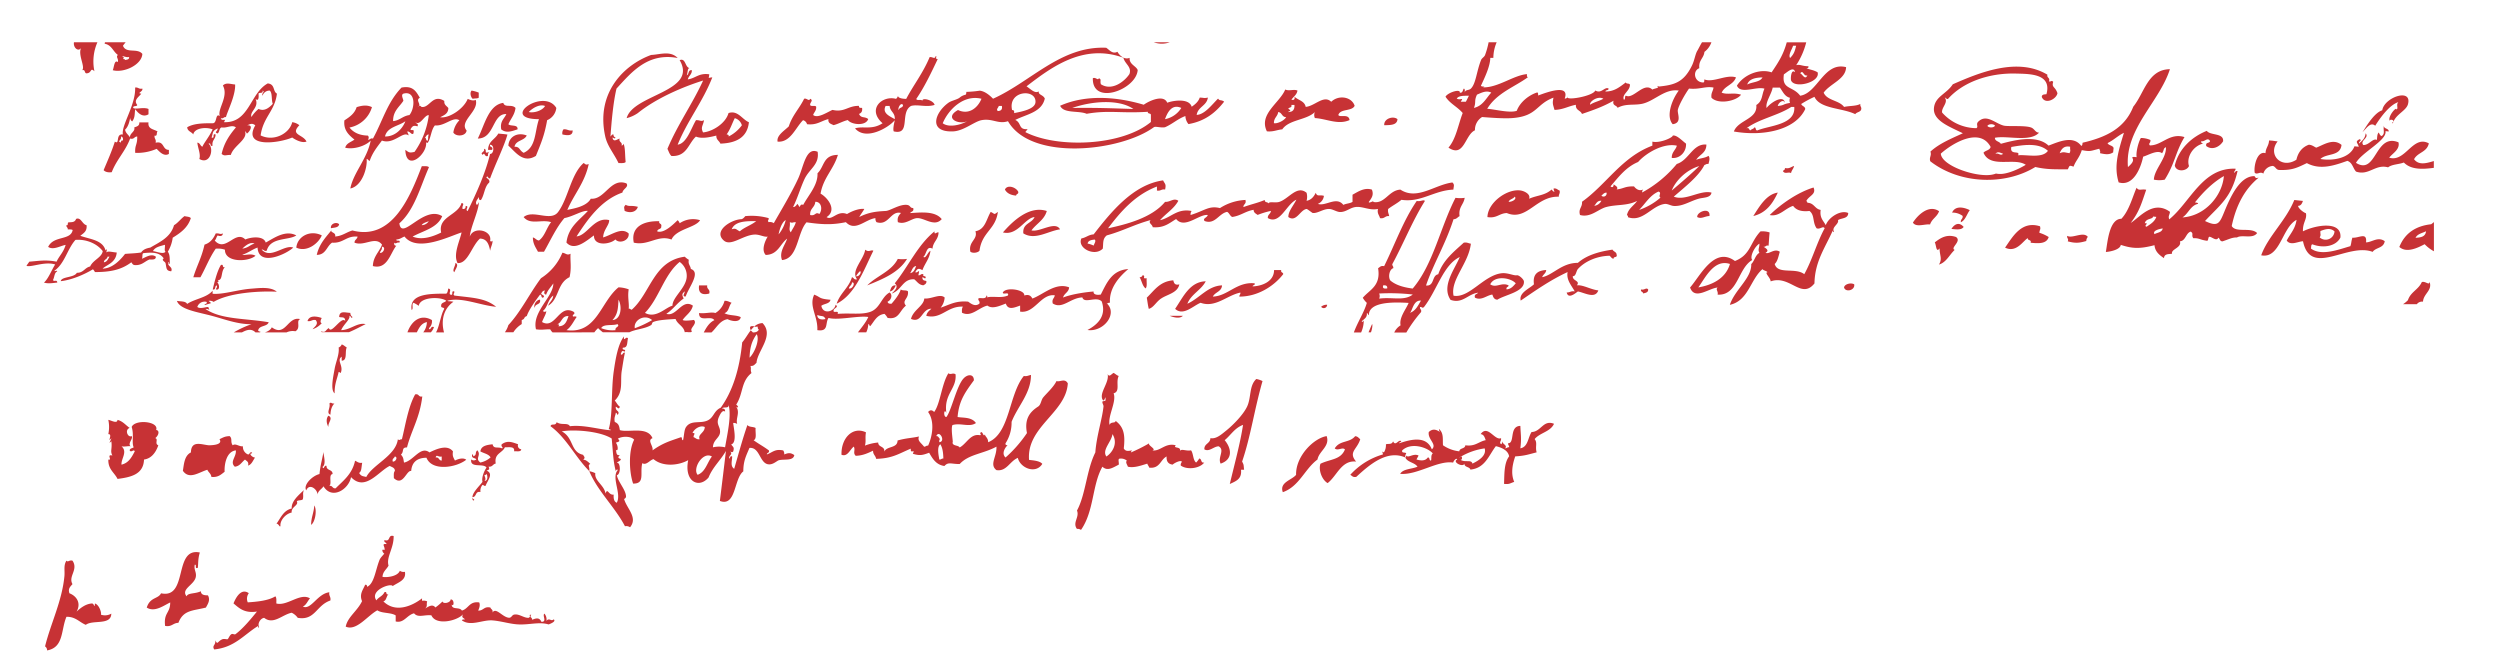 <?xml version="1.0" encoding="UTF-8"?> <svg xmlns="http://www.w3.org/2000/svg" viewBox="0 0 1241.84 333.78"> <defs> <style>.a{fill:#c73235;fill-rule:evenodd;}</style> </defs> <path class="a" d="M1008.66,120.57c4.11.44,8,.56,9-2.83a19.64,19.64,0,0,0-4.65-2.12c.26-2,.76-1.46.34-3.21-9.11-2.91-13.48,5-17.35,10.6,5.65,2.79,9-3.52,11.32-4.75C1007,119.65,1009.31,118.91,1008.66,120.57ZM624.05,188.26c-3.65,3.38-2.43,9.14-4.56,13.68-1.92,4.08-7,9.26-10.64,12.15-2.13,1.72-4.81,4.12-7.6,3.55-.07,2.8-3.14,2.6-3,5.57,2.45,1.4,4.51-1.41,7.09-1.52,3.3,1.86-.62,5.49,1,8.61,6.13-2.06,5.47-7.51,2-11.65,3.06-2.52,5-6.1,9.12-7.59-1.35,9-4.27,19.65-6.58,29.37,2.85-1.37,6.1-2.34,5.57-7.09H618c-.33-2.27,0-2.26-1-4.05,4.3-12.65,6-25.51,10.14-40A11.8,11.8,0,0,0,624.05,188.26ZM760.79,214.6c-1.84,2.71-1.7,7.42-5.57,8.1.61-4.91.2-6.34,0-11.14-5.69.12-2.57,8.69-6.08,8.61-.11,1,.58,1.12.51,2-.95-.12-1.12.57-2,.5,1.34-1.48-1.36-2-1.53-3.54-.07.59.09,1.44-.5,1.52-1.11-1.06.25-1.45,0-3-3.19,1.37-6.59-6.95-10.13-2,1.7.16,2,1.7,2.53,3-3.54.68-5.18,3.26-10.13,2.54-.14,1.88-2.83,1.22-3,3a17.63,17.63,0,0,1-8.1-3c-.25-2.92.49-6-2-8.11a2.39,2.39,0,0,0,.51,1.52c-2.06-1.43-3.8-1.67-5.57,0-.67,3.64,4.31,6.13,1.52,8.61-2.57-6.54-9.54-5.3-16.21-3,0-.67.89-.46,1-1-1.22-1.31-2.79,2.77-4.05,0-.64,1.89-2.59,1-3.55,1.52a6.8,6.8,0,0,1-1,4c-1.47-.73-.56-.39-.5,1a35,35,0,0,0-16.21,10.13c.9.45,1.29,1.42,3,1,6.3-5.77,15.13-13.63,24.31-9.62a2.84,2.84,0,0,1,.5-2c-.37-.81-2.47.11-2-1.53,4.44-4.16,12.51-1.54,15.19,1.53-1.21.83-.42,3.33-1,3.54-.95-.05-.35-1.67-1.51-1.52-1.31,2-4,1.46-5.58,1,.26-.75.75-1.27,1-2-2.68-1.25-5.11,1.53-6.09,0-.1.39,0,1-.5,1,1.11,2.44,4.66,2.43,6.08,4.56-2.8,1.25-7.15,1-8.61,3.55,8.43.78,18.71-6.83,26.33-5.58.1-.8,1.66-2.65,2-1.52-2.72,1.14,3,4.17,3.55,2,0,2,2.59,1.46,3,3,7.35-.74,9.12-7.08,12.65-11.65,2,.5,6,1.67,6.59,5.07-2.61,3.4-2.32,9.1-2.53,13.67,2.63.27,2.73-.18,5.06-1-1.48-3.35-1.29-7.59.51-12.66,5-.27,7-1.12,10.63-2-.82-2.84.52-4.75-1-6.59,2.57-3.16,7.86-3.62,9.62-7.59C766.59,208.32,765.5,214.52,760.79,214.6Zm-29.37,15.7c-.57-2.26-3.68-.32-6.08-2,.91.65,1.26-1.54.39-1.51l-.9.5a1.46,1.46,0,0,1,.9-.5,32.37,32.37,0,0,1,11.76-4.06C738.57,226.41,734.28,228.88,731.42,230.3Zm-95-96.14h-3.55c0,5.93-6.45,8-10.63,8.1,0-.79,1.29-.39,1-1.52-8.91-.92-13.27,6.34-20.77,6.59,1.09-2.29,4.35-2.4,4.56-5.57-7.11.24-11.1,6.38-17.22,9.12,1.91-4.84,6.83-6.69,9.12-11.15-8,.23-11.24,7.9-15.2,13.68,4,3.8,9.11-1.64,12.66-3,7.4,2.66,13.1-3.76,19.76-5.07.11,1-.57,1.12-.51,2,9.07,0,17.1-5.11,21.78-11.15C637.45,135.18,636.07,135.54,636.44,134.16Zm453.06-15.83c3.11-.13,3.11.79,6.9,1.28.78-.26.3-2.06,1.3-2,1.37.31,3.35,2.33,4.28.45.8.5.62,1.78,2,1.84,3.41-1.11,4.79-2,7.23-1.94,2.53-1.59,7.82.9,10-2.19-3.08-3.11-10.57.05-12.61-3.5,2.19-10.36,6.46-18.34,13.36-24-1.76.26-1.15.33-2.08-.77-7.08-.14-11.77,9.92-14.83,17.37-2.53,6.18-3.23,8-9.72,4.92,7.38-8,13.06-11.46,16.16-24.8-1-.27-1.14.61-1.72.9,0-1,.73-1.12.77-2.08-16.46-.72-22.45,16.56-33,25.17-.56-1.77.07-1.8.4-3.74-8.39-6.09-15,2.69-19.52,5.5,4.35-5.72,5.34-9.66,7.7-16.49-2.51-.49-3.64.75-4.76-1-1.76,3.64-3.59,11.3-7.59,15.43-6,0-6.84,11.46-7.7,16.49,3.16-.25,7.24-1.47,7.41-3.54,5.7,1.87,9.4,2.08,16.75.16.28,3.19,2.42,4.89,4.73,6.45.07-2.67,3.54-1.81,4-2.28-.63-2.22,5-2.94,3.89-6.08,2.91-.23,2.9-4.08,5.38-4.84C1089.86,116.12,1088.34,116.79,1089.5,118.33Zm-23.19-5.71c-1.79-.41,1.64-1.92-.9-1.72.63-2.63,3.87-1.79,4.14-3.34l1.6.17C1070.23,110.21,1068.19,111.32,1066.31,112.62Zm3.94,3.67c-1.19-1.71,2.44-2.6,4.08-2.81C1073.86,115.52,1071.7,115.46,1070.25,116.29ZM1084.1,108c2.92-1.84,4-5.92,7.76-6.75,0-.64-.93-.56-1.55-.71,4.14-5.16,8.71-9.8,14.37-13.08C1103.88,97.18,1095.37,107.29,1084.1,108Zm115.06-28.91c1.76-3.47,6.39-3.39,7.33-7.88-8-4.33-11.63,9.62-19.69,7.11,1.71-2.22,5.48-4.09,4.6-7.63-11.73-4.78-10.84,16.6-21.1,10.21,2.82-5.2,15.62-11.29,14.65-15.76l1.61.17c.08-1.7-2.61-1.15-2.4-3-.46,2.53.75,4-1.1,5.29-.76-.37-.79-.42-1.43-1.77-.81.61-.78,2.27-.94,3.69-2-1.08-3.91,2.65-6.76,2.52-1.85-2.25,3.13-3.51,1.17-5.82-.28,2.68-1.87,3.75-3.25,5.06-.4-1,1.8-1.62.23-2.14-2.48,1.34-.95,1.65-.4,3.75l-2.14-.23c-2.22,5.94-10.67,7.37-16.9,6.32,3-3,9.84-1.14,10.48-7-4.18-3.55-9.19.15-12.59,1.37-1.14-.54-2-1.34-3.63-1.47-3.15,1.14-5.29,3.54-6.2,7.46-7.53,4.83-14.47-2.63-9.31-9.11-1.82-.16-2-.37-4.28-.45-.1,2.7-1.65,3.61-1.75,6.31-4.16-1.3-5.95,6.48-5.36,9.71,1.22,1.21,2.75-.86,4.28.46a5.25,5.25,0,0,1,4.73-3.84c1.37.37,1.45,1.77,3,2,6.63.26,9.11-1.13,13.89-3.4,6.82,3.69,14.1,1,20.13-1.12,2.56.88,2.73,3.67,4.31,5.34,6.38,2.19,9.56-3.88,15.91-2.11,2-1.59,5.37-1.42,7.83-2.41,3.7,3.77,9.59,3.34,14.89,2.65V80C1205.35,81.08,1201.52,82.23,1199.16,79.11ZM1175.3,120.4c.56-5.36-3.55-2-6.78-2.34-.71,2.29-.38,2.37-1,4.22-5.39,1.5-14.38,5.13-19.6,1.17.18-.79,0-2,.76-2.08,5.64,2.15,11.86.82,13.89-3.4.75-8.38-12.13-6.29-18.62-3.06-.15-4.51,2.09-5.88,1.5-9-.45,0-3.63-1.93-3.93-3.66,1.44,0,2-1.21,2.42-2.45l-4.28-.45c-4.21,10.36-13.08,18.07-16.44,27.47,9.43,1.88,10.31-13.84,17.56-17.61-.67,4.62-3.19,6.94-4.88,10.29,1.89,2.68,5.52.47,8.08.33,3.76,18.06,22.15.55,34.6,5.29,1.57-2.3,5.45-1.73,6-5.32C1181.19,117.38,1178.3,120.33,1175.3,120.4Zm-22.66-5.65c2.29-.85,4.89-1.8,7,.2a4.42,4.42,0,0,1-7.35,3C1153.08,116.34,1152.48,116.76,1152.64,114.75ZM801,124c-7,1-13,2.86-17.22,6.58-8-.06-12.45,6.12-17.73,7.1.45-1.41,1.89-1.84,2-3.55-4.16.22-6.79,2-6.08,7.09-2.33,2.23-7.58,4.23-6.58,8.1,7.42-5.07,14.75-10.23,23.3-14.18-.76,3.88,1.94,6.65,3.54,9.63-1.91-.39-2.42.61-4,.5.78,3.54,4.45.28,5.57-.5,3.43.68,8.59,3.84,10.14-.51-3.82-.43-7.66-2.88-10.65-2.53,1.86-2.35-2.34-2.15-2-4.56,1.57.18,1.59-2.51,2.53-3.55,3.21-3.55,9-6.41,15.7-6.58.68.5,1,1.37,2,1.52-.15-1.33,2-.4,1.52-2C803,125.08,801.52,125.07,801,124Zm14.18,19.76c-.36,1.37,1,1,1,2,1.23-.28,2.6-.43,2.52-2C817.67,142.64,817,144.2,815.22,143.79ZM163.6,294.2c-6,.69-9.1,9.05-13.17,7.09,1.76-.77,2.33-2.74,3.55-4.05-4.84-3-11.31,4-16.72,2.53,0-1.34.2-2.89-.5-3.55-3.64,2.26-9.51,2.7-13.68,3a4.53,4.53,0,0,1,.51-4.55c-3.52-2.54-6.15,1.47-7.6,5.06,2.84,2.4,5.46,5,11.65,4.05C125,307,121,312,117,315c-.52.4-1.4-.35-2,0-1,.54-1.43,2.25-2,2.54-.22.11-1.65-.35-2.53,0-2.49,1-2.27,3.13-3.55.5.4,2.54-1.77,2.48-.51,4.56,10.17-1,14.86-7.42,21.78-11.65,0,.54.24,1.29.51.51-.9-1.53.56-4.3,2.53-4.56,4.61,3.62,9-1.64,13.67-2.53a7.85,7.85,0,0,1,3,2.53c8.64,1.48,9.14-6.22,16.21-8.61C164.47,296.37,163.25,296.08,163.6,294.2ZM913,109.34c1.75-1.12,5.09-.65,5.07-3.54-3.74-1.7-9.76,2.14-11.15,6.07-1.15-2.23-3.11-3.63-2.53-7.6-2.93-.44-3.24-3.5-6.58-3.54,0-.51-.41-.6-.51-1,1.5-2.66,5-3.2,3.55-6.59-7.59,2.3-16,8-21.78,13.68,4.74,1,7.59-3.3,11.64-4.56,1.47,2.08,4.08,3,8.11,2.53,2.7,2,1.41,5.58,3.55,8.61,1.76.71,3.24-1.42,4,0-3.89,7.09-6.18,15.77-10.13,22.79-4.49-3.48-13.17.35-14.69-5.06,1.49-1.38,1.88-3.86,2.54-6.08-2.77-1.89-5.35,1.5-7.1.51,2.2-1.13.07-2.32-1-3,1.22.21,1.1-.93,2.53-.51.27-3.51.18-3.13.51-6.58a11,11,0,0,0-4.56-.51c-5.24,5.54-4.75,11.58-12.66,14.69-10.19-7.48-17.22,7.39-22.29,13.17,2.28,6.46,9.23.39,13.68,0-1.14,1.09.42,1.73,0,3.54,10.08.6,10.09-13.16,17.22-17.21-1.46-1.6,1.33-6.9,3.54-8.11.07,2.13-.92,2.83,0,4.56-2.08,1.13-2.38,4-4.05,5.57.22,7.12-8.16,12.67-10.63,20.26,9.24-2.06,10.11-12.51,16.2-17.73.61.76,1.92.79,2.53,1.52-1.83.13,1.61,2.9,1.52,4.56,9.56-3.43,15.22,9.2,21.78,1,.19-10.91,5.29-17.67,9.12-26.33,0,.53.24,1.28.51.5C909.79,112.73,913.65,111.29,913,109.34Zm-69.39,33.43c3.58-5,7.91-14.22,15.71-11.65C857.21,138.41,850.37,141.63,843.58,142.77Zm-471,19.75A1.8,1.8,0,0,0,373,164a12.16,12.16,0,0,1,1.77-1.87C374,162,372.93,161.8,372.56,162.52ZM850.17,95.67c-5.59-1.45-13,4.36-18.74,2,5.35-4.65,12.43-10.13,15.2-15.7.68-.16,1-.72,2-.5.32-1.17,1-3.06,0-4.06-1.57,1.13-4.25,1.15-6.08,2,1.57-2.65,5.09-3.36,5.07-7.6-6.77-.6-8.67,7.8-14.69,9.63a58.58,58.58,0,0,1-17.22,14.18,2.37,2.37,0,0,1,.51-1.52c-1.89,1-3.56-.22-4.56-1.52-4.77-.06-4.87,1.11-8.61,1.52,1.06-1.06-.67-1.91-1.52-2.53.09,1.39-.78,1.73-1.52,1C804,87.94,807.64,83,813.7,80.47c4-4.51,12.6-9.56,19.25-8.11-.6,2.27-2.59,3.15-2.53,6.08,4,.53,7.35-3.07,7.09-7.09-1.85-1.37-4.66-4.45-6.59-4-.06,1.08-6.58,3.91-10.13,3v2c-15.24,5.7-22.72,19.16-34.94,27.87.21,2.86-1.93,3.39-1,6.58,5.31,1.48,9.1-3,13.17-4,5.21-1.33,10.28-.49,15.2-3-1.64,2.41-4.37,3.74-5.07,7.09.4.11.59.42.51,1,7.35,2.66,11.71-5.68,18.23-6.58,1.44-.2,3.14.93,4.56,1,4.37.25,7.83-2.27,12.15-3.54C846.12,98,849.73,98.43,850.17,95.67Zm-58.25,6.58c1-1.06,1.38-2.67,3.55-2.53A4.62,4.62,0,0,1,791.92,102.25Zm3.55-5.06c.76-.6,1.24-1.47,2.53-1.52A1.52,1.52,0,0,1,795.47,97.19Zm18.74,7.08c3.12-3.12,5.27-7.22,9.62-9.11,1.88.6-.37,2.2,1,3A31.4,31.4,0,0,1,814.21,104.27Zm16.21-9.62c1.81-4.77,7.23-10.32,13.67-12.15C839.73,86.74,835.07,90.7,830.42,94.65Zm-399.1,62.81c-1.19,2.69-3.3,5.17-5.15,7.62h4.12a9.59,9.59,0,0,0,1-4.08c.66,0,.46.89,1,1,2-2.36,3.18-5.6,7.09-6.08a8.83,8.83,0,0,1,1.52,2c5.71,1,5.86-3.55,9.11-6.08-2.24-2.69,1.51-3.36,1-7.09-.68-.84-2.87-.17-3.55-1-.87,2.9-3.58,5.87-4.55,7.09-1.16.14-1.91-.13-2-1,1.69-.62,2.7-3.37,1-4.56-4.1,2.2-4.69,7.91-9.62,9.63-4.42,1.54-9.7.49-16.21,1,.82-2-2.18-.18-2-1.52-.27-1.33,2.94-1.72,1-3-.6,3.52-6.27,5-7.09.51,1.41-1.12,4.15-.91,4.55-3-6-.52-4.63-1.2-8.1-2.54C401.68,152.19,406.34,157,406,164c5.84.87,3.75-3.52,5.57-6.07C416.39,159.26,426.23,156.68,431.32,157.46Zm-25.33-1c2.22.92,3.14,0,4.05,2C408.71,158.9,405.86,158.89,406,156.45Zm-137.76-7.6c-1.85,0-3.48,2.9-2.53,4.05C265.61,150.61,268.84,151.65,268.23,148.85Zm27,16.23A11.58,11.58,0,0,1,297.1,163a20.17,20.17,0,0,0,2.36,2.05h13.21c3.1-1.58,7.5-1.6,10.77-3.57.47-.28.41-1.27,1-1.52,2.64-1.08,7.36-1.27,11.14-1.52,1,2.77,4,3.46,4.56,6.58a5.77,5.77,0,0,1,1.75,0h1.16a.68.68,0,0,0,.63-.53c-1.44-1.32,3-3.68,1-5.57-1.19.17-5,.66-5.57,0,1.63-2.42,4.3-3.8,5.07-7.09-5.39-3.72-8.16,5.8-13.18,4.05,3.29-2.11,5.39-5.42,8.61-7.6-.86-1.8-1-2.22.51-3.54.14.88-1.62,2.72.51,2.53,1.31-4.31,7.73-11.93,2.53-13.68-.17-1.68-1.47-2.24-1-4.55a9,9,0,0,1-2-1.52c-15.52,2-17,18.11-26.34,26.33-.64,0-.7-.65-1.52-.5.32-2.6-.65-5.88,0-9.62a16.16,16.16,0,0,0-5.06-1C298.32,149.89,296.5,166,281.4,164c2.28-1.59,3.45-4.31,5.06-6.58-1.26-.64-1.58.26-2-.51.28-1,1.52-1,.51-2-7.31-4.14-9,8.88-15.71,5.06.52-1.69,2.44-4.63,2-5.57,0,.67-1.4.64-1.52,0,2.36-1.88,2.21-5.32,5.07-7.6-.18,2.36-1.88,3.19-2.54,5.07,5.54-3.23,4.3-11.16,10.64-14.18,1.1-4.64.25-8.17.5-11.66-1.78,1-2.26-.23-4.05-.5a27.24,27.24,0,0,1-10.63,12.66c-5.65,7.52-9.86,16.48-16.21,23.3a11.5,11.5,0,0,1-1.74,3.57H255a13,13,0,0,1,4.16-4.08v-2c1.91-.65.69-1.3,2.53-2,.88-2.84,4.24-7.57,6.58-10.64,1,.06.35,1.68,1.52,1.53,1.24-1.19-.56-1.14-1-2,.43-.74.76-1.6,2-1.52-.66.68-.67,1.89.51,2,.74-2.3,2.35-3.72,3.55-5.57.06,6.68-10.7,14.16-8.61,22.8,3,.43,3.74,0,7.08,0a5.79,5.79,0,0,0,1.17,1.54Zm42.36-35a8.46,8.46,0,0,1,3.54,7.09c-.08,5.78-7.17,10.39-7.09,14.69-3.27.67-8.15,6.6-13.67,3.54C327.4,148.25,329.81,136.48,337.62,130.11ZM323.94,159a52.84,52.84,0,0,1-8.61,4.05C314.57,159.21,320.07,155.7,323.94,159Zm-16.71-10.13c1.75,2.91,1.57,9.83-3,10.13C307,156,307,152.9,307.23,148.85ZM306.72,161c1.39,1.38-1.31,1.27-1,3a14.63,14.63,0,0,1-7.09-1C299.73,160.77,304.28,161.93,306.72,161ZM282.41,157c-.89,2.49-1.62,5.13-5.06,5.07.56-.63.44-1-.51-1C279.22,160.17,279,156.78,282.41,157Zm897.42-94.5c2.91-4.67,7.43-10.58,11.53-11.76-1.3,1.25.17,3.09-.93,3.69,0-1.83-4.64,3.78-3.3,5.6-.11-1.06,2.51-.52,1.54.7-.29,0-.65.37-.05.54,1.22-4.46,6.58-6.14,7.5-9.48,2.24-8.25-11.77-3.5-12.77,3-3.6,1.09-7.16,6.64-9.8,10.86C1175.46,63.8,1177.51,60.38,1179.83,62.45Zm-143.49,57.27a3,3,0,0,1,.76-2.08c-2.13-2.93-7.77,1-10.22-.54-.35,1.26.85,1.26.25,2.73C1031.15,121,1033.1,120.62,1036.34,119.72Zm51-37.32c-1.4-4.29,2-10,7.13-11.15-.64-.13-1.25-.3-1-1.18,1.62.53,3.07-2.19,4.34-.08-.19,1.37-2.35.32-1.89,2.5,3,2.3,6.72.37,8.37-2.36.43-4.26-6.29-2.74-8.11-5.18-7.61,3.06-13.93,9-15.89,17.24C1081.05,85.62,1086.33,85.13,1087.37,82.4Zm-852.75,165a2.21,2.21,0,0,0,.45,1.18C236.3,248.3,234.94,247.9,234.62,247.35ZM958.85,80.12c14.59,11.34,37,12.14,52.18,2.83,6,1.4,10.5,1.1,16.11,1.17.93-1.69.53-2.22,2.84-1.32,1.46-3.6,2.77-4.11,4.12-8.22,4.57.83,4.16.39,8.73-.7.09.74.65,1.1.3,2.2,2.52.58,4.56.93,6.54-.39.07-.71.15-1.42.23-2.14-.34-1.36-2.51-1.23-3-2.48,2.95-1.4,5.17-3.7,8.12-5.09-2.73,9-5.13,16.41-2.61,24.61,7.33,2.26,11.06-7.35,12.17-12.77,2.55-.72,7-3.54,9.38-1.71,1.21-1.67.43-2.3,1.94-3,.29,5.64-5.82,11-6,16.13a13.61,13.61,0,0,0,5.4,0c5.08-8,5.34-13.75,9.82-21.14-7.38-2.33-11.3,4.25-17.21,4.12-.9-1.12.42-.93.29-2.67a11.53,11.53,0,0,0-4.77-1c-1.26,2.2-2.52,7.17-2.08,9.51-.81,0-2-.4-2.2.31,1.41,1.78-1.21,3.72-2.12,4.64-1.64-19,15.63-32.29,20.85-48.64-11,.14-12.64,11.79-18.21,18.63-4.31,11-14,15.3-25.15,17.89-.15.62-.07,1.52-.71,1.54-4.08-5.38-11.32-1.93-16.22-.1-5.85-5.5-16.87-2.76-23.71-.89-.68-1.25-3-1.18-2.93-3,6.12-1.25,17.46,2.33,21.92-2.55-1.89,0-2.24-2-4.06-2.59-3.16-1.09-11.34-.38-13.43-.89-4.23-1-8.63-6.08-12.78-1.9-1.21,1.26.29,2.52-.88,3.16a23,23,0,0,1-17-7.76c-.46-2.45,3.23-5,1.33-7.43.68.1.67.76,1.55.7,7.32-8.3,20.15-13,33.8-12.64,6.6.2,18-.07,15.14,10.26-1,.12-2.32,0-2.31,1.38,1.63,3.94,7.24,1.12,7.78-1.88-1.16-3.5-3-2.7-2.11-5.63-1-1-.69,0-2.14-.23.79-1.94-1.17-1.66-.73-3.33-15.06-9.08-34.66-.63-47,4.75-3.16,4.83-8.59,6-9.33,11.46-.91,6.61,7.83,9.62,14.32,12.88-5.69,2.63-11.62,5-16.11,9.11C959.62,77.32,958.16,78.17,958.85,80.12Zm69.48-7.23c-.16,2,.43,1.58-.34,3.21-2.88-.46-2.79-.76-4.88,0C1024,74,1025.23,72.28,1028.33,72.89ZM999.1,73c5.23-.86,13.41-2.43,18.18,1.93-2.8,3.91-10.51,1.74-14.84,2.21C1003.76,74.43,998.19,77.41,999.1,73ZM995,76.38c-1.31,1.34-2.41-.8-3.81.13C992.12,75,993.65,75.88,995,76.38ZM991,62.43c-.55,1.09-3,1.17-3.8.14C987.78,61.49,990.2,61.4,991,62.43ZM988.82,73c-.52,1.78-2.58,1.65-3.55,2.87,3.42,8,15.37,2.16,21,6-2.87,1.75-9.13,4.88-13.47,4.52-2.52-.21-.12-.4-2.73.25-7.5,1.88-25.63-4.1-26-10.33C969.9,71.1,983.51,63,988.82,73ZM389.55,225.74a2.83,2.83,0,0,0-.51-2c-4.09-.84-5.06.85-8.1,2,0-1,1.38-.64,1-2-3.07-2.25-4.6-2.91-7.6-5.06,1.73-.63.78-4,1-6.08-1.12-.73-3.38-.34-4.06-1.51-2.39,6.77-4.88,16-6.58,21.78-2.07-1.34-1-4.08-1-6.08-1.37-.91-1,2.23-1.52.5.14-1.26,1.9-1.69.51-3,.72.2.85.61,1.51,0,.66-2.23,0-2.07-1-3.54,3.05-.8,1.22-8.21,1-10.64a2.85,2.85,0,0,1,2,.51c-.88-2.81,1.57-5.67-.51-8.61,1.58,1.05.86-.54,0-1,3.6-5.57,2.29-11.45,7.6-15.7-.67-1.81,0-1.85-.51-3.55,1.71.2,2.17-.87,3-1.51.42-6,9-13.54,3-19.76a6.25,6.25,0,0,0-4.11,1.73c.71.13,1.31.26,1.31-.11.73.11.18,1.51,1,1.52-.45,1.06-1.49,1.54-3,1.51-.3-.4-.73-.68-1.06-1.05-1.49,1.93-2.75,4.26-4.25,6-1.27,13.07-4.64,24.06-10.63,32.41-3.81,1.77-3.31,5.18-7.1,6.59-3.5,1.3-7.73-.42-10.12,3-1,1.42-.9,3.76-1.52,6.58-.84,0-.29-1.4-1-1.52-5,1.8-8.72,2.66-14.18,6.58.57-2.14-2.81-5,0-6.07-2.55-6.06-11.86-2.64-16.21-4-.34-1.76-.38-3.15-2.53-4.06-.45-2.27.3-2.94.51-4.56.67,0,.46.89,1,1,1.31-2.12-1.37-1.57-1-4.05.89.44,1.57,1.69,2,0-1.16-.7-1.62-2.09-2.53-3,4.59-4.48,2.53-9.77,3.55-15.2.16-.84.89-6,1.52-8.61-1-.15-1,.69-1.52,1-.31,0-.6-.07-.51-.5.6-1.34.44-1.57,2-1,.62-1.63-1.64-.38-1-2,2.57.2,2-2.69,2.54-4.56-.95-1.48-2.25,2.14-2-1-3,3.87-4.19,11.22-5.06,17.22-1.39,9.52-.41,21.92-2.53,28.87.39.11,1,0,1,.51-5.8-.36-13.42-2.83-20.26-2-1.13-2-4.11-.29-6.58-2-.65,2.13-2.6.33-3.05,2,8,5.88,12.33,15.36,19.25,22.29.34-2.14-1-2.86.5-3.55-1.11-1.09-2.42-2.3-3.54-2,1.38-1.34.27-1.66,0-2.53-6.44-1.4-4.57-8.49-10.64-11.65,6.12-1.09,19-.13,24.82,3.55.65,6.56.64,10.72,2,16.21.12-.55.83-1.22,1-.51-3.32,3.72,2.05,11.88-.5,16.21-1.33-.53-1.66-2.06-1.52-4.05-2.62.41-3-3.67-4.05-.51-.65-4.24-5.62-6.33-5.07-10.13a11.44,11.44,0,0,0-3-1c4.16,9.94,12.71,17.74,17.73,27.35a3.28,3.28,0,0,1,2.53.51c4.05-4.91-1.75-9.33-3-14.19.1.35,1-.46,1-1-.05-3.43-3.84-7.1-4.56-10.64,2.23-.66,1.68-6.92,0-6.08.45-.89,1.86-.83,2-2-1.67-.51-1.48-.88-.51-2-2,.5-1.57-1.47-2-2.53,1.35,1,1.15-2.27,0-3.55,1.57-.6,2.47-.61,1-2,2.4-1.44,6.7-1.21,8.11.5-3,5.66-2.41,16.52-.51,21.79,6.1.13,3.25-5.34,4.56-10.14,2,1.25,3.68-1.53,5.57-2,4.41,3.78,12.15,3.36,17.22.5-2.13,10.75,5.36,14.29,10.12,8.61,2.06-5.2,6-8.53,8.62-13.17-1,8.65-1.81,15.12-3,24.82,8.1,3.08,6.92-11.09,11.64-14.68,0-5.28,1.47-7.85,3.05-11.65,5.08-.49,5,7.24,9.11,8.1,2.51.52,4.5-1.77,5.58-2,2.68-.64,7.07.48,7.59-2.53C392.59,224.69,391.48,225,389.55,225.74ZM375.87,166c1.68,2.76-1.19,9.55-3.54,11.65C372.5,173.41,373.08,169.86,375.87,166ZM344,215.11c.79-2.06,3.87-4.05,6.08-3,0,2.93-3.66,3.56-2.53,6.07-1.6.25-2-.72-3-1C344.24,216.17,346,215,344,215.11Zm2.54,20.76c-2.7-3.14,2.67-11.84,7.09-9.11C351.24,229.81,350.46,234.43,346.5,235.87Zm13.67-13.67a13.63,13.63,0,0,0-6.07,0c.1-4,3.79-4.69,3.54-8.11-.19-2.63-2.13-3.51-.51-7.09.83-1.83,1.84-3.45,3-2.53.09-1.1-.41-1.61-1.52-1.52.65-1.21,4.22.51,3-2.54C363.67,205.55,361.28,215.6,360.17,222.2ZM144.92,252.59c-4.13.93-5.47,4.66-7.6,7.59,1.05-.3,1.73,2.23,2,1-.32-2.47,2.41-5.95,5.57-6.58-.36-2.91,3.67-3.53,2.53-5.58.65-.7,2.39-.31,3-1,.49-2.11-.24-2.5.51-4.56C148.49,245.84,144.58,249,144.92,252.59Zm450.76-24.82a8.5,8.5,0,0,1-1.52,2c-1.64-1.23-1.29-4.44-2.53-6.08-2.43.54-5.07-1.08-5.57.51,1-2.68-3.69-1.23-2-3-5.2-1.45-7.73,3.17-11.65,2.52,2.39-.51-2.56-2.57-1.53-3.54a76.29,76.29,0,0,1-9.11,4.56c0-.51.41-.6.51-1-1.79.27-3.16.62-4.06-1,.84-7.12-.2-10.76-4.05-13.67-.13,1.39-2.37.16-3,2-1-4.53,3.6-11.52,2-15.71,3.46-.85.94-5.39,2.54-8.61-1-.29-1.64-1.06-2.54-1.52-1.18.6-2.16,2.37-3,.51,1.09,4.07-4.25,9.31-2.53,12.66,1.11,2.16,1.58-3.57,1.52.51,0,.19-1.5.43-1.52.5-.26.85.6,1.68.5,2.54-.66,6.37-3.48,14.69-4.05,22.79-4.37,8.68-4.79,20.9-9.12,28.87,1.38,3.25-2.38,6,0,9.12a2.85,2.85,0,0,1,2,.5c6.59-9.48,5.46-22.31,10.64-31.4,2.56,2.46,5.38.31,8.1-1,.29-.89-.61-3,.51-3a4.54,4.54,0,0,1,3.54,1c-.83.79.17,2,.51,3,3.06.73,6.68-.63,9.62-1.52.27.75.75,1.27,1,2,5.3.57,5.51-4,8.61-5.57-.18,2.54.92,3.81,3,4.05.89-.83,3.76-2.29,4.56-1.52-.16.68-.72,1-.51,2,3.21,2.27,9.47,1.44,11.66-1.53C596.31,230.18,597.11,227.86,595.68,227.77Zm-46.09-1c-2.38-3.28,2.63-7.35,3-11.15C555.59,220.38,552.34,225,549.59,226.76Zm-315,20.59a1.93,1.93,0,0,1,0-.34h0A.36.36,0,0,0,234.62,247.35Zm36.86,61a4.53,4.53,0,0,0-1-3.54c-1.25.87,1.49,4.18-1.52,4.05-1-2.28-2.68-1.8-4.56-1-.21-1.73-1.37-.64-.51-2.53-.54,0-1.28.24-.5.51,0,.51-.41.6-.51,1-2.48.4-4.95-2.19-7.6-1.52-1,.26-1.18,1.66-2.53,1.52-3.22-.33-6.42-5.42-8.1-2.53.43-1.62-.8-1.57-1-2.53-3.27-.74-3.42,1.64-6.08,1.51.6-1.45,1.06-2.68.51-4.05-4.95-.72-5.28,3.17-8.62,4.05-1.15-2-5-.16-5.06-3,1.18,1.47,1.45-2.66-.51-2.54-.14,1.76-3.77,2.39-4.05,1a27.14,27.14,0,0,1-3.54,3c-1.39-1.87-3.37-.49-5.07.5,1.34-1.31.48-1.88,1-3.54-2.55-1-2.7.68-2.53-1.52-5.29,4.09-13.39,7.29-19.24,1.52,1.61-.41,1.44-2.61,2.53-3.55-1.64.63-.39-1.64-2-1-.79,1.91-2.95,2.45-4,4.05-3.54-5,7.4-8.8,8.1-7.09,2.84-1.93,6.85-2.9,6.08-7.09a3.28,3.28,0,0,1-2.53-.51c-1.15,3-7,3.42-8.61,3,.16-2.7,2.05-3.69,3-5.57-1.24-4.28,2.67-8.55,2.53-14.69-3.06-.86-1.31,3.08-4.56,2-.37,1.39,1,1,1,2-2.83-.34-.48,1.34-1,3-2.25-1.16-.23,2.4,0,1.52-.15.57-2,2.05-2.53,3.55-2,5.16-2.57,11.56-6.08,13.16-.05-.61-.15-1.19-1-1-1,2.48-3,4.63-1.52,8.11-2.3,4.88-7.16,7.84-8.11,12.66,5.33,2.37,10.74-5.4,15.71-8.11,2.27,1.61,6.74,1,9.11,2.54v3c4.11,1,5.47-3.13,9.12-4.05,2,2.36,4.91.62,8.61,1,2.33,5.33,13,2.68,15.7-.51-.83,1.74.06,1.52,1,2.53-.59.08-1.44-.08-1.52.51,4.44,3.12,10.18-.39,15.2,0,4.5.35,8.84,1.87,13.16,2,5.33.2,10.21-1.4,14.69,0,1-.37,3.86-1.5,2.54-2.53C273.72,308.88,272.87,306.67,271.48,308.38ZM226,228.78c-1-1.85-1.3-2.5-1-4.56-2.85-3.67-8.42-1.06-11.66.51-4.48-3.42-7.85,4.12-12.66,5.06-.41-2.57-.41-2.55-1.51-4,1.74-1.58.06-3.53,3-3.54,2.18-8.56,6.34-14.61,7.6-25.33-2,.5-1.53-1.51-3.55-1-3.55,6.33-5,16.16-6.58,22.28-1.38,0-1,.85-2,0-1.09,8.27-12.49,12.52-15.7,18.74-1.62-.49-2.47-.21-3.54-2,1.24-.86,1.05-2.48,1.52-5.07-1.82.3-2.45-.59-3.55-1-1.44,6.82-6.19,10.13-9.62,13.68-1.83.31-1.45-1.87-3.55-1,2.16-.54-.33-5.74,2-6.07.09-2.46-3.13-1.59-3-4.05-1.27-.67-1.23,2.35-2,.5,2.12-1.38.29-6.36.5-7.6-.74,4.5-1.48,6.18-2,11.15-3.54.82-8.21,5.42-6.58,8.1,1.64-4,6.1-.05,5.57,2.53.1-2.43,2.1-3,3-4.56,4.2,6.92,12.61,1.47,13.68-4.56,7,7.43,13.78-3,19.24-5.56,1,.64,2.57.8,2.54,2.53-.7.65-.51,2.2-.51,3.54,4.59,4.34,6.25-4.08,8.61-3.54.35-4.37,2.91-6.54,7.59-6.59,2.74,6.88,14.86,4.91,19.76,1C230,227.1,227.24,228.11,226,228.78Zm-30.9.51c-.43-1.62.79-1.57,1-2.53C197.77,226.94,196.64,229.45,195.06,229.29Zm24.31-.51c-1.54,0-1.21-1.82-3-1.52.42-1.81,1.24-.06,3-.5Zm-64.83,31.91c2-1.39,3-7.41,1.53-9.62C155.92,254.63,154.56,257,154.54,260.69Zm370.23-71.42c-1.43,3-4.84,6-6.58,8.11-1.13,1.35-1.11,3.64-2.53,4.56-4.28,2.75-6.91,6.3-5.57,13.17a63.69,63.69,0,0,1-10.64,12.15c-2.19-2-.14-5.07,1-6.07-.61-.06-1.19-.16-1-1a18.94,18.94,0,0,0,3-10.64c3-7.71,9.69-14.23,9.63-23.3-1.2.17-1.91.81-3.55.51-7.57,9.32-6.81,28.51-17.73,32.92.08-2.28-1.79-2.93-1.52-4-.86,1.78-1-1.27-2-1-1.12.73.63,1.23-.51,1.52-4.73-1-6.65,4.24-10.12,6.08-.74-1.3-3.47-.58-3.56-2.54.65,1-1-6.68,0-8.6,4.17-1.23,8.38,1.26,11.65-1-2.1-3.08-6.45-2.51-9.11-3,.68-8.32,4-12.55,8.1-18.23,0-3.16-3-3.16-5.06-1-3.5,3.63-6.13,16.19-8.61,19.24-1.7,0-1.14-4.76,0-2-1.38-9.51,5.24-11.94,4.56-19.24-1.56-.93-2.28.46-3.55-.51-3.32,5.18-4.09,15.42-7.09,19.25-1.07-1.11-2-1.11-3,0,3.52,4.85,2,12.45,0,16.72-1-.12-1.12.57-2,.5-1.57-2-3.4-2.91-2.52-5.06-3.44.79-6.31.76-10.65,2,0,4-5.46,2.64-6.57,5.57.34-2.88-3-2.05-3.05-4.56a23.54,23.54,0,0,0-6.58,1.53c.64-2.38,0-3.63.5-6.59-6.45-3.1-12.38,2.7-12.15,11.14,3,1.19,4.2-2.59,6.08-4.05,1,1.58-.58,3.16,1,4.56,3.61-.1,6.07-1.36,8.61-2.54-.07,1.94,1.28,2.45,1.52,4.06,8.22-.22,11.22-2.59,17.22-5.07-.32,3.09,2.4-.37,1,2.54,3.65,1.12,5,.63,8.11-.51,1.73,3,3.47,6,7.59,6.59,2-2.25,3.5-.87,7.61-1,4.4-4.85,11.78-5.07,18.23-8.61.27,5-3.66,8.84,0,11.65,5.07.8,6.56-4.41,10.63-6.08,1.2,5.09,8.9,8.21,12.15,3-1.24-1.67-5.4-1.81-6.58-2-1.28-16.47,18.37-23.38,19.25-38C528.94,187.69,526.42,189.94,524.77,189.27Zm-58.24,30.39c0-.71-.08-1.43.51-1.52-.8-.38-.76-1.6-2-1.51C466.56,213.18,470,219.41,466.53,219.66Zm0,8.61c0-.81-1.5-6.11.51-7.59,1.15,1.71,1.46,4.27,1.52,7.09C467.65,227.7,467.49,228.39,466.53,228.27ZM978.46,104.39c-1.49,2-2.17,5-4.43,6-.21-1.67,1.09-1.47.88-3.15a8.52,8.52,0,0,0-5.24-1.63C971.18,102.16,975.23,102.77,978.46,104.39Zm-3.05,8.32c-1,1.61-3.53,1.29-6.06,1C971,111.1,973.23,110.23,975.41,112.71Zm-25.2-2.13c2.39-3.77,7.94-9.16,13-5.65-1,2.84-3.53,3.71-4.48,6.56C956,111.19,951.79,113.09,950.21,110.58Zm10.86,9.81c1.88-1.33,5.33-4.49,10.56-2.66,3,2.18-3.09,5.37-.68,6.41-2.6,2.43-4.14,6.17-7.8,7.29,1.8-3,.32-4.39.31-8.08C961.69,125.84,961.83,121.61,961.07,120.39ZM257.36,220.68c-2.85-1-5.24-2.08-8.11,0-.69,1.15,1.31,1.91,0,2-1.87-.88-4.06.48-4.56-2-2.86.34-5.68.73-6.07,3.54,1.69,1,4.13,1.27,5.06,3a11,11,0,0,1-5.06,2.53c-2.92-2.11.69-3.5-1.52-6.08-1.37,1.23,0,2.25-2,3-.11-.39,0-1-.5-1-.67,2.18,1.43,1.61,2,2.53a1.88,1.88,0,0,1-2.53,0c-.7,4.59,6.06,1.71,7.6,4.06-1.25,1.79-2.53,5.07-2,7.09-1.33,1.92-4.9,5.08-5,7.59,2.21,0,1.23-3.13,4-2.52a4.54,4.54,0,0,1,1-3.55c.65,0,.7.65,1.52.5.87-2.53,4.23-6.11.51-7.59,1.34-.6,1.57-.44,1-2,2,.28,2.08-1.29,3.55-1.52-.89-5.11,3.31-5.13,4.55-8.1,2.09.1,5-.58,4.56,2,1.44-.08,3.47.44,3.55-1A1.82,1.82,0,0,1,257.36,220.68Zm-16.72,18.23c1-.94.16-1.85,0-3,.59.08.91-.11,1-.5C242,235.51,242.82,238.86,240.64,238.91ZM924.12,51.6c-2,1.18-5.51.9-8.11,1.52-2.4-3.34-8.4-3.08-10.13-7.09,3.25-4.55,11-6.63,11.14-12.67-11-2.8-14.12,12.91-22.79,14.19-3.81-5-9.27-2.89-8.1-10.64,1.3-.7,4.88-4.41,5.57-1-2.06-2-2.3,3.35-2,4.05,1.66,4.25,14.65.94,13.17-4.05-2.14-1.21-3.5-1.19-5.57-2,.62-.06,1.2-.15,1-1-3.06,0-4.38-1.13-6.08-.51a36.9,36.9,0,0,0,5-11.37h-9.68c-1.69,6.17-4.09,9.82-7.52,14.92-5.76-2-13.71,1-17.22,6.58,1.77,4.47,9.58.25,13.68,1.52-1.47,3.22-.86,6.13-4.06,8.11.76,7.11-9,7.35-11.14,13.16,14,2.48,30.35-.39,35.45-11.14-.09-1.42-1.65-1.39-2-2.53a54.31,54.31,0,0,1,6.58-3.55c2.73,6.05,13.82,5.44,20.26,8.61.78-1.25,3.15-.9,3-3C924.46,52.94,923.9,52.66,924.12,51.6ZM897.78,37.42c-1.13,2.6-2.43-.57-3.55-1C895.8,34.38,895.82,38.16,897.78,37.42Zm-7.1-14.69h1.53c-.71,2.78-1,4-3,6.08C888.17,27.28,890.19,24.44,890.68,22.73ZM867.9,42c.92-2.78,4-3.47,7.59-3.54C874.24,40.9,870.31,40.67,867.9,42Zm12.66,1.52h3.55c1.47,1.9,2.33,4.42,5.06,5.07a3.2,3.2,0,0,0,0,2.54c-3.8.59-2.54,1.17-6.08,1.51.19-1.46,2.77-3.72,3.54-1.51-.57-4.36-7.12-.18-9.11,2.52C876.9,50.64,879.92,46.92,880.56,43.49ZM873,64.77c-1.17.15-.56-1.47-1.52-1.52-.32.86-1.53.83-2,1.52-.79-.22-.43-1.59-2-1,6.25-4.72,15.65-6.3,22.28-10.64h1.52C892,62.06,878.91,62.3,873,64.77ZM99.78,293.69c-2.87,1.39-6.46.7-7.08,2.53-3-3.65,3.8-5.61,4.56-9.62.45-2.44-1.08-3.62-.51-6.08,1.21-.2-.29,2.31,1.52,1.52.26-2.08,0-4.36,1-7.59C86,271.71,93.65,297.64,80,294.71c-1.43,2.91-5.43,1.79-7.1,7.09,3.9,2.53,8.55-1.11,11.65-2.54,0,5.47-3.34,5-2.53,11.65,3.33.63,3.9-1.5,6.59-1.52,2.49-6.45,7.12-5.93,13.67-7.59.87-1.66,2.37-3.67,1-6.08C101.46,295.73,99.84,295.49,99.78,293.69ZM58.55,27.29c-1.14,1.09.42,1.73,0,3.54-1.82-1.33-1.86,2.64-2.54,4.05,5.57,1.49,14.43-2.72,14.7-8.1-2.49-3.11-8.06,0-9.63-4.05A20,20,0,0,1,62.42,21H52.11a2.81,2.81,0,0,1-.14.73C55.45,22.28,56.17,25.62,58.55,27.29Zm5.57,1c.16,1.33-1.05,1.31-2,1.52,0-.49-.63-.39-1-.51.32-.45.61-.9,0-1C59.9,27.18,62.77,28.8,64.12,28.3Zm-23.8-4.56c-1.78,3.47,2.16,9.45.5,11.14,1.89-.53.81,1.9,2.54,1.52,2.29-.31,1.42-3,3.54-1A23.66,23.66,0,0,1,48.39,21H36.74C36.28,23.74,39,25.94,40.32,23.74ZM1203,140.11c-1.66,3.79-5.53,4.85-6.9,9a13.42,13.42,0,0,1-2.43,2h6.86a3.24,3.24,0,0,1,3.06-1.26c.23-4,4.89-5.63,3.22-9.94C1206.9,142.1,1204.77,139.48,1203,140.11Zm-287,2.66c.71,2.64,5.56,1.47,5.06-1.52C919.62,140.29,916.32,141,916,142.77ZM889.67,86c.27-1.43,1.23-2.15,1.52-3.54-1.5.35-2.2,1.5-4.56,1,.15,1-.68,1-1,1.52C886.67,86.76,888.44,85.13,889.67,86ZM659,216.63c-6.37,1-15.42,9.94-15.19,19.24-2.15,2.64-8.39,3.69-6.59,8.62,8.24-2.92,10.82-11.48,17.22-16.22C655.2,224,660.75,221.77,659,216.63ZM843.08,107.82c2.1,1.12,3.71-.46,6.08-.51C849.74,102.62,842.75,105.18,843.08,107.82ZM126.69,227.26c-1.15.09-3-1.71-2-2,.31,0,.6-.08.51-.51-1.38-.37-1,1-2,1a4.06,4.06,0,0,1-2.53-4.05c-2,.19-3.67-1.64-5.07-.5-1.31-1.83,0-3.15-1.51-4.56-2.64.07-3.47.86-5.07,1.51,2.16,3.24-5.49,3-5.06,3.05-3.46-.16-9-2.87-9.12,3.54-3.33,1.62-3.46,6-4,9.12,3.17,4.57,7.93.75,12.15-.51.55,1.31,1.83,1.89,2,3.54,3.4.37,4.83-1.24,6.58-2.53-.18-3.75.92-10.09,5.58-10.64.35,3.23-3.19,5.64-.51,8.11,2.59-.28,3.43-2.31,5.07-3.55.72.79,2,1,1.51,3C125.07,230.71,125.64,228.74,126.69,227.26ZM883.09,95.67c-5.62.84-9.06,6.76-12.16,11.64C877.32,105.77,880.58,101.09,883.09,95.67Zm308.74,27c3.79,3.32,9.58.16,12.59-1.37a18.05,18.05,0,0,0,4.59,3.51V110.31a15.86,15.86,0,0,1-1.37,1.08C1200,112.24,1194.57,115.8,1191.83,122.7Zm8.06-4.56c1-2,3.36-2.3,5.21-3.24C1204.79,117.75,1202.33,117.94,1199.89,118.14Zm-473.3-62c-2.26,5.84-3.31,12.89-7.09,17.22,7.84,5.25,8.16-6.39,13.16-8.61a7.45,7.45,0,0,1,3.55-6.59c4.1.32,10.92.86,15.2.51,12.3-1,11.5-6.89,20.26-10.13-.62,3-.29,3.21.5,6.08,4.29-.1,6.91-1.87,10.64-2.53-.27,2.79,2.36,2.7,3,4.55,5.55-1.9,10.38-3.55,15.7-6.58-.73,2.58,1.55,2.16,2,3.54,4-2.24,8-1.14,12.16-2,6.19-1.32,11.33-7.69,18.23-6.58-3.54,4.73-6.42,12.88-3,16.71,4.79-.66,2.21-5.2,2.54-7.09C833.85,52.35,837,46.77,839,44c5.37.55,8.06-1.29,12.16-.51-.22,1.82-1.35,2.7-1,5.07,3.34,3.4,12.16,1.79,14.69-1.52-4-1.24-6.47.18-9.63-1,1.46-3.45,5.89-3.91,7.09-7.6-4.66-1.62-11.41,2.79-15.69,1-.09.6.08,1.44-.51,1.53-4.58,0-5.5-5.8-2-7.1-.46-4,2.22-4.87,2.54-8.1A10.09,10.09,0,0,0,850.12,21h-4.67c-1,1.65-1.72,3.21-2.37,4.28-.93,1.53-1.4,4.73-2.53,7.09-4.19,8.73-9,9.84-16.72,10.64,0-.28-.41-.58-.5,0,1.29.68-2,1-2.54,1.51-4.22-4.12-9.48,5-13.16,3-.7.31-.08,2-1,2-1.13-2.63,2.79-4.17,3-7.09.22-1.39-1.89-.48-2-1.51-3.24,2.4-5.62,4.48-10.13,4.55,0-1,1.67-.35,1.52-1.52-2-1-3.52,2.82-6.59,1-1,2.88-15.58,5.34-13.67,3a1.37,1.37,0,0,1-1.52,1c2.63-7.33-8.47-3.27-13.17-1.51-.08-.6.09-1.44-.5-1.52-3.68,1.13-8.41,4.48-10.14,9.12-3.56,1.25-11-.79-14.68-1,4.76-7.89,13.62-10.84,20.25-15.7-.58-.08-.55-.8-.5-1.52-6.58.52-14.33,6.73-21.78,6.58,1.88-.7-1.49-.07-1-1,1.86-4,4.51-9.52,4.56-13.67h1.52A20,20,0,0,1,743.45,21h-4a40.48,40.48,0,0,1-1.76,6.31c-.36,1-1.64,1.57-2,2.53-2.27,5.7-2.52,11.71-5.06,14.18-1,1-2.92.39-3,2-.08-.76.19-1.87-.5-2-.6.75-.44,2.27-2,2,.42-2.07-5.91-.1-7.09,2C720.16,51.44,724.06,53.12,726.59,56.16Zm69.89-7.1c-2,1.23-4.73,1.7-6.58,3C789.29,50.54,793.79,47.38,796.48,49.06Zm-62.8-2c2-.82,4.54-2.3,7.09-1-2.6,2.8-4.2,6.6-8.61,7.59C733.33,50.54,732.15,50.25,733.68,47Zm-4,.51c-.49,1-1,2-1.52,3h-2.54c1.61-2.56-.05-.48-2-1.53C724.49,47.47,727.13,47.58,729.63,47.55ZM50.15,305.34c.35-1.21-1-5-3-5.57-.15,2.94-.31-.08-1.51,0-2.91.19-5.42,2-7.6,4.05,2.44-4.33-.13-7.82-3.55-9.11-.76-2.28.28-3.13,1.52-4.56-2.26-3.93,3.05-7.1,0-11.65-1.75-.42-2.14.94-3,0-1.51,2.34-.76,4.79-1,7.59-1.15,12.44-6.84,23.63-9.63,35a2.23,2.23,0,0,1,1,2c8.39-1.47,6.85-10.22,9.63-16.71,4.61-.07,6.39,2.71,9.62,4,3.41-2.66,12.57.43,12.66-5.56A6.3,6.3,0,0,1,50.15,305.34Zm623.53-76c-4.1-4.81.43-6,2-11.15-.76-.59-1.24-1.46-2.54-1.51-2.84,3.47-7.62,1.89-10.13,6.07,1.6,1.4,3.82-.84,5.07.51-2.14,5.19-7.06,4.67-12.16,7.09-1.06,2.87.58,7.89,3.55,9.63C664.13,236.43,666.31,228.43,673.68,229.29ZM147.18,123c5.09,2.45,10.94-1.91,12.67-6.07C154,114,147.71,117.48,147.18,123Zm273-12.65c4.61,4.92,9.61-1.38,14.69-2a2.83,2.83,0,0,0,.51,2c6.06,2,7-5.88,12.15-4.56-.9,1.12-2,2.06-1.52,4.56,3.72,1.43,6.82-1.94,9.63-2,3.65-.11,8.6,4.55,12.15.5-3.39-4.3-10.93-3.24-15.7-3,.46-.9,2.06-.65,1.52-2.54-1.64.11-1.24-1.27-3-1.52-3.66-.49-8.47,2.92-10.64,3-4.82.27-8.26.59-13.16,3,.79-1.4,1.77-2.62,2.53-4-2.49-.29-5.76.86-8.61,2.53-4.85-2-7.39,3.45-10.13,1.52,5.42-3.51.48-9.73-3-11.65,1.36-7.92,6.5-12.07,8.61-19.25-7.45,0-6.62,5.84-10.13,9.12.27,5.94-4.54,10.91-7.09,15.7-1.59-.57-1.23.8-2,1a3.63,3.63,0,0,0-1-1.52c-.2.74-1.49,1.91-2,1.52,2.22-4.5,3.48-9.07,5.58-13.68,2.4-5.25,7.57-7.26,6.58-13.68-5.85-2.52-6.9,7.23-9.62,13.18-3.47,7.59-9.26,17.11-12.16,22.28a3.27,3.27,0,0,0-2.53-.5c-.84-1,.05-.65,0-2a31.53,31.53,0,0,0-11.65-1s-1.06,1.49-2,1.52c-5.12.22-14.12,5.92-8.6,10.64,3.5,3,9.43-2.72,15.19-3,2.56-.14,4.84,1.4,6.58,1-1.25,2-3.34,6.68-1,9.12,6.12-.12,7.08-5.42,10.64-8.1-1,3.15-4.09,6.61-2.54,10.64,8.06-.73,7.45-13.42,12.16-18.74C407.89,111.47,413.08,111.86,420.17,110.36Zm-52.67,4.55c-1.79-.73-1.78-1.76-4.05-1,1.51-3.9,6.67-4.13,12.15-4.05C373.21,111.85,369.81,112.83,367.5,114.91Zm19.25,1.52c.2-1.33,1.37-6,3.54-7.09A17.48,17.48,0,0,1,386.75,116.43Zm6.08-1c-1.26-1.47-.22-2.54-.51-5.06,1.59.56,1.14,0,3,0C394.8,112.33,393.62,113.69,392.83,115.42ZM407,106.3c-2.09-1.28-1.8,1.14-4.56.51-.26-3.31,2.38-3.71,2.54-6.58C408.23,100.21,408.61,104.26,407,106.3ZM246.45,152.39c-5.29-4.3-11.22-4.41-20.76-5.57-.85-1,0-.64,0-2-1.93-.75-.1,2.26-2,1.51-1-.66,1-2.68-1-3-.28.9-.26,2.1-1,2.53-7.1.09-18.63-.37-17.22,8.1,1.1-.42-.19-3.23,1-3.54a13.26,13.26,0,0,1,2.53,1.52c.65-4.58,11-4.63,13.67-2.54-.75,1-2.61.76-2.53,2.54-.15,1.17,1.47.56,1.52,1.52-1.79,3-2.26,8.46-4.09,11.67h4c-1.69-6.2,0-12,4.67-15.22-1.54-.42-2.58-.06-3-.51C229.25,147.38,238.61,151.74,246.45,152.39ZM105.65,157c5.6,1.5,12.49,4.14,19.25,4.05a47.69,47.69,0,0,0-8.8,4.08h4.05c2.35-1.26,4.71-2.12,6.78,0l0,0H129l-.09,0c1.72-.53-1.41-.15-.51-1.51.83-2,4.37-1.38,5.07-3.55-11.69-2-23.61-1.29-31.4-6.58,1.58-.26,2.45,1.19,1.52-.51.31-1.41-3.76,1-5.58-.51a3.83,3.83,0,0,1,4.56-2.53c.91,1.36-2.23,1-.5,1.52,2.82-1.08,3.51-.42,1.52-2a3.28,3.28,0,0,1,2.53.51c7.42-4.47,22.27-5.52,31.4-5.06-3.11-2.57-8.37-1.84-12.66-1.52-6.85.5-14.06,3-19.25,2.53v-1.52c-2.89,3.52-8.85,4-12.66,6.59-.7-1.5-3.22-1.17-5.06-1.53C89.36,153.89,98.55,155.05,105.65,157Zm41,7.6c3.12-1.69.12-5.3,2.53-6.08-6.39-1.64-7.2,9.15-14.18,4.05-.41,1.15-2,2.15-3.48,2.56H142.3A7.14,7.14,0,0,1,146.68,164.55Zm303.88-36a15.15,15.15,0,0,1-4.56,0c-3.17,6.28-10.5,8.41-15.19,13.17C438.6,138.58,446.44,135.44,450.56,128.59ZM445,141.76c-2.22-.19-2.44,1.61-3,3C443.71,144.53,444.29,143.08,445,141.76Zm106.36,8.61c-.48-7.22,4.56-12.88,9.12-16.72-8.23.56-10.7,6.87-13.68,12.66-2.58.46-3.86-.39-3.54-1.51-3.34.25-10.58,1.17-15.2,3,.54-2.16,2.86-2.55,3-5.07-6.76-2.58-12.78,3.55-18.23,5.57-.92-1.67-2-2.09-4.05-1.52.55-2.79-8.93-4.45-10.64-1.52-.09,1.44,3.31-.61,2.53,1.52-3.39,1.53-7.46.09-10.63,1a.52.52,0,0,0,0-1c-.28,2.32-3.29.78-4.05,1.52-.21,1.22.92,1.1.5,2.54-2,1.54-3.84.28-5.57-1-6.23-.53-8.81,1.38-13.68,3a8.77,8.77,0,0,0,2-5.06c-2.3-2.09-6.42.83-10.13.5-.2,3.68-5.53,5.71-6.58,10.13,5.48,2.37,5.3-5.11,10.13-5.06-1.06,1-2.25,1.8-2.53,3.54,7.53,1.87,10.42-5,18.23-4.56-.58.6-.58,1.79-.51,3,4.68,2.36,8.25-2.55,12.66-3.54,2.41,2,6.58-.09,9.12-1,1.1,3.52,4.43,1.92,7.1,1v3c7.26,1.11,10.22-9,17.21-8.11-.16,1.54-1.57,1.81-1,4.06,4.77,3.07,8.78-2.83,14.7-3,1,3.33,6.92-.8,9.62,2,2.51,7.26-2.15,11.59-7.09,14.18,8.09,1.22,15.66-8.51,9.11-13.67C550.33,151.21,550,150.32,551.35,150.37Zm36.23,6.49H581C582.8,157.64,586.18,158.46,587.58,156.86ZM454.1,138.72c1.46,1.08,2.27,2.8,4.57,3,.73-.44,1.6-.76,1.52-2-.32-.52-2.12.07-2-2,.64,0,.7.64,1.52.5.62-1.64-1.64-.38-1-2-1.44-.41-1.31.72-2.54.51,1-4-.19-.8-1.52-1.52,1-1.87,1.68-2.1,3.55-1,1.19-3.38,3.51-5.61,4-9.62-1.35.53-2.26,4.12-3.54,3,1.63-1.28,1.47-5.76,4.55-4.06.25-3.46,2.95-4.47,3-8.1-1-.24-2.18,1.56-2-.51-8.38,6.82-13,17.42-19.76,25.83,2.3,1.84-.32,3.79-1.51,5.07C448,144.07,448.34,138.52,454.1,138.72Zm1-6.59c-.63,1.57-1.12,3.28-3,3.55C453.05,134.46,453.2,132.41,455.12,132.13Zm-31.91,5.58c-1.59,5.33-5.92,7.91-7.6,13.17,9.12-4.57,13.25-16.23,18.24-26.34-1.29-.62-2.21,1-4.05-.51-.74,5-7.32,10.54-4.05,14.69C424.13,139.15,424.18,137.92,423.21,137.71Zm-1.52,5.57c.21-1.32,1.51-1.53,1.52-3C425.21,140.16,423.45,143.86,421.69,143.28Zm3.55-6.08a10.23,10.23,0,0,1,2-2.53C428.13,135.09,426.85,137.59,425.24,137.2ZM55.51,85.53c2.37-6.24,6.81-10.4,9.12-16.71,2.1.58,2-1.06,3.54-1,.09,4.26-1.25,4.08-1,8.11a24.06,24.06,0,0,0,10.64-2c1.35,1.33,3.56,4,6.08,2.53v-2c-3.39,0-2.14-4.63-6.59-3.55.41-1.76-.75-1.95-.51-3.55,1.64.46.72-1.65,1.53-2-1.81-1.23-5-1.12-4.56-4.55H69.19c.16,1.85-1.36,2-2.53,2.53.75,2-2.59,3-2,5.06-.76-1.43-2.23-2.15-2.53-4,1.67-1.5,2.34-4.47,2.53-6.08a2.22,2.22,0,0,0,1,2c1.58-2.12,1.1-3.92,1.52-6.08,1.2,1.65,3.56,4.36,6.59,2.53V54.13c-2.57-1.1-6.24.39-7.6-.51-.22-1.39,1.89-.47,2-1.51-2-2.39.82-3.93,2-5.58-2.53-.22,1.11-1.06.51-2.53-1.76.41-1.95-.75-3.55-.51.35,8.62-7,18.89-6.08,23.3-3.83-.44-1.39,5.35-4,3.55-1.58,5-3.64,9.54-5.58,14.18C52.28,85.39,53.58,85.78,55.51,85.53ZM60.07,67.8c.89.13,1.16.88,1,2-.86-.19-.95.39-1,1C57.88,70.11,60.61,69.71,60.07,67.8Zm634.1-8.6c-1.94-1.74-6.8-.43-6.58,3C690.7,62.14,694,62.2,694.17,59.2Zm-57.23,5.06c3.36-4.92,12-4.52,16.21-8.61a3.59,3.59,0,0,0,0,3c5.9.35,11.49,3.53,17.22,1-.4-3.4-4.89-1.08-5.57-2.53,1-3.27,6.75-1.69,8.1-4.56-1.37-4.39-7.78-5.66-11.64-2-3.69-3.62-8.18,2.2-12.67,2.53-.57-3-3.79-3.29-5.57-5.07.3,1.32-.2,1.83-1.52,1.52,1-1.54,2.66-2.4,3-4.55-1.92-.83-4.08.4-6.08-.52-2.67,6.61-13.32,12.23-9.11,20.77C632.5,65.57,634.29,64.48,636.94,64.26Zm3-10.13c.21-1,2-.4,1.52-2H643c.16,2.35-.89,3.5-3,3.54,0-.49.62-.39,1-.5C640.77,54.69,640.55,54.24,640,54.13Zm-5.06,1.52c2,.16,1.82,2.57,4,2.53-1,1.83-4.53,3.38-6.07,3C632.73,58.53,634.64,57.9,634.92,55.65Zm-236,4.05a2.79,2.79,0,0,1,2,2c5,.58,7.05-1.73,10.63-2.53-.29,2.15,1.37,2.35,2.54,3,2.56-.65,4.49-1.92,7.09-2.54,1.83,2.4,9,3.09,10.13-.5-1.86-1.46-3.46-.17-4.56-2.54,1.09-.43,1.79-1.24,1.51-3-.79,0-1.75.08-1.51-1-5.54-.11-7.24,3.39-13.17,2-2.51,1.07-7.43,4.45-9.62,2.53.43-1.43,1.63-2.08,1.51-4.05-.35-1-2.82.12-3-1s1.81-2.25,0-3c-.62,1.55-1.74-.54-3,0-2.31,4.78-5.91,8.28-7.6,13.69-2.05,2.07-6.2,4.5-5.57,7.59C392.58,70.91,395.17,63.43,398.9,59.7ZM482,125c1.18,1,3.89.52,4.56-.5,1.22-9.33,8-10.4,9.12-19.25-2.13,1.56-1.26,1.11-3.55,0-2.17,3.57-2.7,8.78-7.6,9.62C485.86,119,481,119.83,482,125ZM438.41,61.22c-5.35,3.47-9.59,1.26-13.68,2.54,5.22,6.26,16.55-.2,19.75-4.06-.37,1.59-1.05,4.66-.5,5.57,8.66,2,2.84-9.5,8.61-12.66,3.26-.89,7.55.82,11.65-.5-.4-2.23-6.24-3.92-6.08-2-.35-1-2.83.13-3-1,4.13-6,7.36-12.9,10.64-19.75-1.77-.15,0-1.37-1-1.52-.46,1.84-1.49.31-3,.51-3.33,8-8.17,14.08-11.65,20.76-2.18,0-4.18-.54-4.05-1.51a3.51,3.51,0,0,1-1,1.51C438.27,47.22,430.46,54.24,438.41,61.22Zm10.13-9.11c.13,1.65-2,1.07-2,2.53C445.64,54.28,447.35,50.52,448.54,52.11Zm-8.62.5h2c.19,2.85,2.78,3.3,2.53,6.59C442.35,57.85,438,56.38,439.92,52.61Zm-267.65,120c-.9-.46-1.48-1.22-2.53-1.52a2.57,2.57,0,0,1-1.52,1.52c.42,3.44-1.37,7-2,10.64-.79,4.31-2.12,10.47,0,12.15-.06-4.83,1.26-7.19,2-10.63.51,0,.6.41,1,.5,1.63-3.53-2.2-6.14.51-8.1v2C172.75,179.12,171.17,174.5,172.27,172.56Zm53.92-41.95c.1,1.48-1.78,3.58-.5,4.56C226.07,133.91,228.31,131.3,226.19,130.61Zm137.26,19.76c-1.13-.39-2-1.07-3.55-1a10,10,0,0,1-4.56,6.08c-1.95-.69-4.91.41-8.1,0-.06,4.89,5.91.93,7.6,3.55-2.58,1.22-3.95,3.63-5.27,6.1h3.82c2.47-2.15,4-5.89,8-6.61,1.93,1,6.08,1.85,6.57-1-2.19-1.17-6.07-.68-8.1-2C362.18,154.84,362,151.77,363.45,150.37Zm-120-61.79c2.8-7.64,7-15.94,8.61-21.79-1.85-.29-2-.24-4.55-.5-1.51,2.88-5,3.74-5.07,8.11h2c.74-1.92-1.39-1-1-2.54,2.28-.08,2,4.59,0,4.56-2.4,9.83-6.75,19.41-11.14,28.36-1.59-.65,1.11-2.41-1-2.53.09,1.11-.42,1.61-1.52,1.52-.45-1.79,1.3-2.61-.51-3-1.78,6.22-11.8,6.69-10.13,14.69-3.77,1.87-9.4,4-14.18,2,5.33-2.94,12.3-4.25,14.69-10.13-9.11-5.68-20.19,12.59-21.27,3.55,7.53-6.65,10.33-18,14.69-27.86-.66-.7-2.2-.5-3.55-.5-5.73,14.93-14.62,37.13-34.44,31.91-3,.83-5,2.75-8.61,3,.62-2.31-3.12-1.8-1.52-3.54-2.49,3.33-6.29,6.8-7.6,12.66,4.59,0,4.85-4.27,7.6-6.07,5.65.41,7-3.52,12.67-3-.21,1.32-1.52,1.53-1.53,3,4.87,2,10.32-3.45,13.68,1-1.39,3.67-4.37,5.76-4.56,10.63,7.14,1.87,8.6-6.23,11.65-10.13-.91.07-1.18-.5-1-1.51,1,.94.91-.31,2.53,0,.78-1.81-1.72-.31-1.52-1.53,1.89-.22,2.06-.63,4.05-1.52,6.3,8.16,22.5-.22,28.36-2-.95,4.37-4.27,10.91-2,15.19,5.1.46,7-8.5,11.14-12.15,3.59.12,4.45,3,5.06,6.08.14-1.59,1.67-4.38,1-5.07,0,.51-.88.64-1,0,1-5.14-8.25-7.28-10.12-2,.37-4.71,4.31-12.42,4.55-17.21a3.57,3.57,0,0,1-1,1.51c-1.28-1.42.47-2.89,1-4,0,.8-.06,1.76,1,1.52,1.73-2.5,1.75-6.69,4.06-8.61.84-1.91-2.36-2.31-1-3C242.69,87.61,242.29,88.85,243.41,88.58ZM213,109.85a4.26,4.26,0,0,1-3.55,2C210.15,110.69,211.75,110.42,213,109.85Zm-24.31,15.7c.29-1.06,1.25-1.45,1-3C192,122.6,190.29,126.07,188.72,125.55Zm71.41-17.73c3.34,4.1,8.81,1,13.67,2.54-2.3,2.76-3.12,7-6.07,9.11-1.35-.17-1.78-1.26-3-1.52,0,3.18,1.43,5,2.53,7.09h3c3.26-5.68,6-11.9,10.13-16.71,4.29-.78,9.14-4,11.65-3.55-4.18,4.61-9.68,7.88-10.64,15.71,4.07,4.61,10.34-1.25,13.67-3.55-.17,5.6,8.15,4.44,10.64,2,2.09,2.41,7.14.44,6.58-3-3.61-3.17-8.1.64-12.66,2,.12-3.85,3.11-6.08,3-8.61-7.5-1.79-10.84,7.69-16.21,8.1,5.15-7.86,11.91-18,22.79-21.77.24-1.86,3.34-2.75,2-4.56-7.92-3-10.68,8.28-17.72,7.6-2.14,4-8.86,4.94-11.65,5.56,3.34-7.79,8.71-13.57,10.63-22.78-1.59.55-1.33.23-2.53-.51-6.28,5.44-7.68,17.66-12.66,24.31C273.56,110.34,264.79,103.91,260.13,107.82ZM581.05,21h-7.92A11.47,11.47,0,0,0,581.05,21ZM681,165.08c.66-1.68.9-4,.56-4.08-.62,1.33-1.18,2.71-1.76,4.08Zm-89.59-58.27a2.86,2.86,0,0,1,.51-2c-7.27-1.43-10.31,3.43-15.7,4.56,2.92-3.32,6.89-5.6,9.11-9.62-2.27-1.65-4.1.75-6.58.51-6.77,8.19-19.82,11.27-28.36,13.16,6.47-8.54,13.46-16.59,24.31-20.76v2c1.88.36,2.17-.86,4.05-.5.61-2.88-.09-2.65-1-4.56C563,91.65,552,105.12,543.25,116.43c-2.55.15-3.78,1.63-6.08,2-2.23,4.76,6.56,9.29,10.63,5.06.32-2.78-.17-4.91,2-6.58,7.73-2.07,14-5.55,21.78-7.6-1.46,1.53.88,2.1,1,3.55,5.72.49,8.35-2.13,11.65-4.06,4.22,5.15,11.46-2.59,15.7-2-.25,1.33-2.79,1.7-1.52,3,5.16,1.88,7-3.75,11.14-4.56,1.13.56,1.37,2,2.54,2.53,4.16-.56,6.57-2.88,10.63-3.55,0,1.49,1.16,1.89,2,2.54a40.64,40.64,0,0,1,6.59-2c-.11,1.59-1.67,1.72-1.53,3.55,6,3.54,9.17-6.84,14.18-9.12-1.45,3-4,5.64-4,8.61,4,2.84,5.88-3.66,9.12-4,.3,0,2.8,2,3,2,2.43.26,5.26-2.06,8.1-2,1.86,0,3.81,1.54,5.57,1.52,3.1,0,5-2.38,8.11-2.53,3.36-.18,6.54,1.82,10.63,1-.5,2.35.66,3.06,1,4.56,2.33.47,2.45-1.27,4.56-1-.16-1.19-.8-1.89-.51-3.54,2.1-1.62,4.59-2.84,6.59-4.56,9.76,1.47,16.22-4.7,25.83-5.06.11-1.75.72-2.39-.5-3.55-8.88,1.15-17.51,9-25.83,3.55-5.92.33-7.75,7.43-13.68,6.08,1.64-1.3-2.29,1.17-2,0,1.25-1.72,2.62-3.34,1.52-6.08-3.79-1.21-6.94,1.1-9.62,2.53v3.55c-1.21.82-3.24.8-4.56,1.51-3.46-4.43-8.76.85-12.66-.5a4.85,4.85,0,0,0,3-4c-2.22-.68-3.29.62-4.05-1.52-.95,1.92-2.2,3.54-4.56,4a7.53,7.53,0,0,0,0-4c-4.81-4-8.9,3.15-13.68,4.56-2,.59-5.57-.5-5.06,1-.19-1.17-2.22-.49-2-2-3.82,1.61-6.38,2-10.63,3.55-.06-1.57,1.59-1.45,1-3.55a25.67,25.67,0,0,0-12.66,4.05C600.47,102,598.42,104.69,591.36,106.81ZM543.25,122a11.8,11.8,0,0,0-3-1c.27-1.58,1.89-1.82,3.54-2C544.58,119.75,543.58,120.94,543.25,122Zm116,29.38a4.16,4.16,0,0,0-3,1A1.65,1.65,0,0,0,659.23,151.38ZM473.36,65.27c5.3-.19,10.57-4.87,14.17-5.57,5.48-1.06,8.26,2.13,13.17.51,11.55,20.06,56,15,72.43,3,.88-.62,3.36.39,5.57,0,3.66-1.57,6.29-4.17,10.13-5.57a6.55,6.55,0,0,0,1.52,4c8.2-1.42,13.52-5.73,17.72-11.14-1.48-1.17-2.17-.19-3-1.53-3,2.93-6.61,7.91-10.64,8.11.63-4.09,5-4.48,5.57-8.61-2.07.42-1.74.08-4.05,0-.73,2.15-2.35,3.39-4,4.56-1.28-4.35-9.17-3.13-12.15-2-1.75-4.29-9-.94-11.66,1-13.58-4.07-28.91-5.12-41.53.5,1.74,4,9.2,2.29,13.17,4,11.07-1.93,16.67-.14,30.39-1-.16,1.17,1.46.56,1.52,1.52v3.55c-14.35,11.92-46.29,13.19-62.3,5.06.13-.72.83-.85,1-1.52-4.62.39-2.85-3.12-6.08-4.56,5.57-2.86,13.14-3.74,14.68-10.64-.85-1.9-3.28-1.76-3-3.54-1.91,1.13-3.68-.87-6.08-2.53,11.48-8.72,27.8-21.64,48.12-14.18.71,3.11,4.3,4.51,3,8.1-2.59,3.89-8.82,8.52-14.18,5.06-.58-1.9.49-2.3-1-3-.47,1.38-1.58-.71-3,0-.37,13.82,21.6,5.68,22.28-4.06-.82-2.08-4.28-2.8-4-6.07-2.6,1.1-5-1.11-6.07-3-2.48,1.31-4-1-5.58-2-22.49-1-37.25,16.8-56.21,25.32-1.42-1.51-4-3.75-6.59-4a56.43,56.43,0,0,1-6.62.6c-.12.26,0,1.26-.47,1.42a6.62,6.62,0,0,0-3,1.52c-1.38,1-4.13,1.44-5.57,2.54C464.33,56,461,65.72,473.36,65.27ZM586.8,53.62a12.33,12.33,0,0,1-8.1,5.58C579.86,56.06,582,51.41,586.8,53.62Zm-54.19,0c9.63-3.38,23.14-4.52,30.39.51C551.8,53.79,545.58,53.48,532.61,53.62Zm-18.24-3c-.09,3.54-6.5,4.74-10.63,5.57.17-1-.1-1.58-1-1.52C500.54,45,514.56,43.89,514.37,50.59Zm-18.23,2h1.52c.38,1.9-.57,2.47-2,2.54C494.69,54.25,495.86,53.67,496.14,52.61Zm-8.61-3.55c-1.93,4.74-6.43,8.07-11.65,5.58-7.14,3.94.19,7.53,4.57,5.57-3.22,1.81-9.08,3.34-12.16,1C471.19,54.24,478.81,46.87,487.53,49.06Zm245.13,98.78c3.19,1.66,5.81-1.17,8.62-1.53.33.48.47,2.47,2.53,2.54,3.82-2.47,13.66-3.92,13.17-9.12-.1-1-2.45-3.22-3.55-3-1.55.26-4.55-1.38-7.59-1-8.93,1.08-16.06,12.56-23.81,11.14-1.64-7.94,7.45-15.89,8.61-25.83-1.19-.16-1.9-.8-3.54-.5-4.93,4.52-10.27,8.64-12.67,15.69-3.33.55-1.72,6-6.07,5.58,3.59-10.65,9.7-20.54,13.67-32.93,1.55,0,2-1.06,3-1.52-.65-4.54,2.06-5.7,2.53-9.11a15.15,15.15,0,0,1-4.56,0c-7.54,14.57-11.09,33.14-21.27,45.08-3.16-.43-7.95-1.27-11.14-4.05-1.18-1.95-.34-5.56,1.52-6.08.11-1-.57-1.12-.5-2,5.58-10.28,10.08-21.66,16.2-31.4-.82-.83-2.12.45-4.05,0-6.63,9.58-10.84,21.57-16.21,32.41-1.75-.4-2.14.57-3,1,1.45,8.88-4.2,10.65-7.6,14.69a10.46,10.46,0,0,0,2,2.53c-1.29,4.67-4.58,9.55-6.45,14.71h3.61a14.68,14.68,0,0,0,1.32-6.1c-.12.55-.83,1.22-1,.5,1.51-1.31,2.72-1.95,2.53-4,.67,0,.46.89,1,1,0-6.66,11.92-6.57,19.76-6.08-1.42,3.37-4.8,7.28-4,11.14a8.05,8.05,0,0,0-3.15,3.57h6a69.37,69.37,0,0,1,7.31-10.15c.42-1.44-.71-1.32-.5-2.54,1.38,0,1,.85,2,0,6.41-8.26,9.59-21,17.73-24.81-2.43,6-9.24,14.38-4.56,21.27,6,2.12,8.65-3,13.68-3.55C733.74,146.2,732.13,146,732.66,147.84Zm20.27-7.1c-1.21,1.33-2.26,2.81-4.56,3-.37-1.39,1-1,1-2-3.51-1.72-6.13,1.51-9.12-.51C742.41,136.71,750.36,137.86,752.93,140.74Zm-65.85,1c1.33-.14,2.18.18,2,1.52C687.79,143.42,686.57,143.45,687.08,141.76Zm-2,6.58a3.18,3.18,0,0,0,0-2.53,99.85,99.85,0,0,1,16.71.5C697.43,149.66,691.62,147.44,685.06,148.34Zm15.19,7.09c1.3-.57,1.62-6.47,5.57-6.08C704.37,151.79,703.19,154.49,700.25,155.43Zm74.46-60.78c-1.06-.29-1.45-1.25-3-1a2.44,2.44,0,0,0,.5,1.52c-1,.15-1-.69-1.52-1-3.37,3-7,2.75-11.14,4.56.86-2.42-2.63-3.81-4-4.06-6.8-1.21-16.57,6-16.71,13.17,4.64.76,5.87-1.89,9.62-2,10,4.16,14.63-8.56,25.83-8.11C774.19,96.5,775.07,96.2,774.71,94.65Zm-25.33,5.58c.51-1.35,2.34-1.38,3-2.54C753.67,98.82,751.1,100.39,749.38,100.23ZM505.76,95.16c-1.21-2.24-5.44-3.59-6.58-1,1,1.86,2.94,2.8,5.57,3C504.76,96.18,506.14,96.54,505.76,95.16ZM479.9,45.62s0-.09,0-.1C479.76,45.57,479.77,45.61,479.9,45.62Zm34,62.2c-1.34,3.22-6.07,3.05-5.57,8.11,5.84,3.6,12.27-1.18,18.23-2-2.33-4.38-10.13,1.56-14.18.51,2.41-3.34,6.35-5.14,7.6-9.63-8.65-2.82-16.89,5-21.78,10.64C505.44,117.25,509,108.33,513.87,107.82Zm62.81,40.52c3-2.11,8.26-2.78,9.11-7.09-2.28.59-2.68-.7-3-2-6.76.49-9.43,5.08-13.17,8.61.34,1.85.54,3.85,1,5.57C573.08,152.73,574.12,150.15,576.68,148.34Zm-9.12-11.65a1.39,1.39,0,0,1-1.52,1c1.1,1.76,1.36,4.37,3,5.57.91-1,.38-3.35.51-5.07C566.91,138.65,569.51,137,567.56,136.69ZM214,165.08a6.59,6.59,0,0,0,1.55-2.56c-1.7-1-1.65,2.3-2.52.51a4.43,4.43,0,0,0,1.51-4.05c-5.61-3.24-10.2.55-12.15,6.1h4.66c1.12-2.22,2.2-4.5,5-5.09a8.64,8.64,0,0,1-1.8,5.09ZM311.28,58.69a17.27,17.27,0,0,0,5.57-2.53C325.72,49,338.68,43.31,349.27,40c-5.42,11.8-12.65,21.8-17.73,33.94.64,1.22,1,2.69,2,3.54,7.67.41,8.34-6.18,12.16-9.63,2.94,1.28,7.48.16,10.13-.5-.12,2.15,1.48,2.58,2,4,8-.27,13.39-3.15,14.18-10.63-3.35-1.38-5.5-6.1-10.13-4.56-1.37,5-7.73,9.17-12.66,9.62-1.27-2.66-.06-3.07.5-6.08-1.66.83-1.93-.11-4,0-2.53,4.25-4.61,11.56-9.11,12.16,4.88-12,12.48-21.28,17.22-33.43-2.5.16-1.68,1-1.52-1.52-5.16-.77-6.83,2-10.64,2.53.35-1.84,2.05-2.33,2-4.56-2-.29-1.29,2.09-2.53,2.54.53-1.61.38-3.87,1.52-3.55-2.54-.39-1.89-5.2-5.06-4C346.83,45.67,314.48,46.8,311.28,58.69Zm53.69,0a5.05,5.05,0,0,1,3.54,3.55,18.25,18.25,0,0,1-6.58,5.56c.19-.85-.4-1-1-1C363,63.82,363.56,61.45,365,58.69Zm-12.66,87.12c.61-2.31-1.39-2-1-4.05h-4.05C346.66,145.9,349.15,146.66,352.31,145.81Zm-41.53-44.07c-1.07,1.24-.73,1.08-.51,3,2.39,1.16,5.7.88,6.58-2C313.4,101.84,312.74,102.8,310.78,101.74Zm-178.29,22.8c1.85-6.87,10.93-5,14.69-7.6-5.5-2.93-11.36,1.52-15.19,3.55-1-3.42-7.13-2.84-10.13-1.53-5-5-9.84,6.71-15.2.51.76-.6.8-1.91,1.52-2.53.62.35,2.37.75,2.54-1-1.57.66-1.45-.14-3.55,0-1.14,2.57-2.72,4.7-5.57,5.57-1.54,6.78-3.78,10.33-5.57,16.21h3.54c2.6-4.67,4.6-9.94,7.6-14.19a11,11,0,0,1,4.56.51c-.09,6.48,11.6,6.17,15.2,3-2.4-1.39-5.32,0-6.59-.51,2.88-.83,4.83-2.6,7.6-3.55.55,9.88,14.73,3,17.72,0-4.49-1.68-11.23,6-15.69,1C131.18,123.82,131.07,125,132.49,124.54Zm-12.15-1c1.35-1.33,3.93-3.61,6.08-2.53C124,121.66,123.66,123,120.34,123.52ZM333.56,119c2.32-5.28,12-5.87,14.19-9.62a11.85,11.85,0,0,0-10.13,1.52,3.63,3.63,0,0,0-1-1.52c-1.74,1.59-6.6,6.76-10.14,5.57.07-1.46,2.16-.87,2-2.53.38-1.56-1.39-1-1-2.53-8-.23-14.22,2.91-12.66,10.64C322.05,122.24,326.85,116.44,333.56,119ZM111.73,132.64c-1.64.62-.38-1.64-2-1-2,3.15-3.4,9.36-4.06,12.16,1.73.37.84-1.88,2-2,.59,1.32-1.56,2.18.5,2,1.21-.6.46-3.45-.5-3.55.95,0,1.07-.39.5-1C110.89,139.13,109.51,135,111.73,132.64ZM43,111.86c-2.18-.42-2.73-4.13-5.21-3.12-.62,1.84-2.18,1.56-3.83,1.73-.55.26.08,1.71-1,1.39-.09,1,.79,1.07.7,2.09,1.32,0,2.16,0,2.43.35-1,5.29-9.42,2.57-12.17,8.34,2.55,1.76,6.15-.57,8.69-1-1.09,3.78-3.21,5.45-4.51,8.34-5.59-1.08-9-.32-13.56,0-.43.73-1,1.35-1.39,2.09,2.51.82,9-2.35,14.25-.7-2,3.2-3.33,7-5.56,9,2,.66,4.46.22,6.6,0-.07-1.84-1.94-.06-2.08-1.39.75-1.34.59-3.58,2.08-4.17-.46-.85-1.29.38-1.39-.35,5.14-3.62,6.33-10.69,10.43-15.3,5.58-.45,10.86,2,13.55,5.57-.43,3.18-4.84,4.4-6.25,7.64-2.7.55-3.28,3.21-6.61,3.13-1.33,2.52-7.66,1.8-8,4.17,5.33-.58,11.6-3.23,16-5.91a6,6,0,0,1,1,1.39c7.74,0,13.1-1.13,18.07-4.86.45.59.72,1.36,1.75,1.39,3.57.21,4.84-1.87,7.29-2.79,1.57.07,3.18.18,3.13-1.39-2.24-1.72-5,.33-6.95,1.05.51-.65,0-2.31.69-2.78,4.83-.58,8.12-.29,10.08,2.43.21.28-.6.6-.34,1,.51.89,1.22.85,1.39,1.74.48,2.6.34,3.58,2.77,3.83,1-2.35-2.25-2.53-1.38-4.52,1,0-.83,1,.69.69-.11-2,.18-4.33-1-5.91a18.07,18.07,0,0,0,2.43-6.95c3.87-2.38,7.53-5,9-9.73-.61-.78-2.1-.69-3.13-1-1.9,1.35-3.18,3.32-5.22,4.52-1.68,6-7,8.3-11.81,11.13-2,.35-3.61,1-4.52,2.43-3.47.49-5.16.43-8,.7-2.57,3.34-6.43,7.24-11.13,7.3,1.86-1.88,6.6-2.82,7-8-2.23-.13-4.3-.92-5.22,0,.32-1,.56-2.33-.34-1-1.37-5.24-7.67-5.55-12.52-7.3C41.4,115.86,43.34,115,43,111.86ZM81.9,121.6c.21,1.05-.45,3,.35,3.47-1.27,1.36-4.41-.12-6.26-.34C77,122.71,79.57,122.28,81.9,121.6Zm-28.5,5.9h1c-.74,1.12-1.13,2.58-2.78,2.79C51.63,128.75,53.29,128.9,53.4,127.5Zm24.16,86.09c1.59-4.3-10.41-5.47-12.15-1.52,1.28,4.07-.13,7.67,1,10.13-.67.5-1.89.48-2,1.51.76,1.41,2.07-.87,2.53.51-1.52,2.87-3,5.74-6.58,6.59-.28-2.93,3.18-6.36,0-9.12,1.54.37,3.3-.26,4.56,0-1.71-1.33,1.35-3.73.51-5.06-2,.9-3.63-3.21-1-4.06-2-1.36-3.39-3.35-6.07-4-.09,2.15-3.45.06-4.56,0a16.76,16.76,0,0,1,0,7.09c2.46-.21-.9,4.74,1.52,2-.34,1.41-1.8,3.31,0,1.52.49,4.17-.71,4.68.5,7.09-3.19-.8.21,2.62-2,2-.17,4.9,3,6.42,4.56,9.63,6.73-.86,12.9-2.29,13.16-9.63,3.46-.46,5.77-3.21,7.1-7.08-2-.75.19-3.12-1.53-3.55C78.8,216.34,79.48,213.82,77.56,213.59ZM307.23,81c1.35,0,2.89.19,3.55-.51-.41-4.28-.15-6.57-1-9.12-.12.57-.57.79-1,1,.5-2-1.51-1.52-1-3.54-1.37.43-3.12,2-3.54-.51.6.08,1.15.9,1.52,0a1.38,1.38,0,0,1-1-1.52c-1-.15-1,.69-1.52,1,.52-7.18,1.34-16.85,3-23.8,7.33-7.93,15.37-18,30.39-15.19-3.7-3.82-8.9-1.66-13.17-1.52C310,32.18,295.82,46.06,300.65,67.8,301.74,72.71,305,76.25,307.23,81ZM96,66.79c.55-3.17,6.25-3.86,9.62-2.53-1.58,3.54-4.44,6.88-5.06,8.61-1.15-.37-1.11-1.93-2.54-2,.29,2.76,1.78,5.84,1,8.1,5.4,3.14,7.5-5.29,4.56-7.6,1.64-.62.38,1.64,2,1-.41-2.77,1.52-3.21,1.52-5.57-1.92-.74-.1,2.27-2,1.52.93-2.72.15-3.11,3-4.55.14,1.48-2,1.88,0,2.53,1-.66.7-2.68,2-3,2.53.48,5.16-1.56,7.09,0-3.1,3.65-5.87,7.63-7.09,13.17,1.54,1.26,2,.43,4.56.5,1.34-4.6,8.43-7.58,7.09-11.65.67,0,.47.89,1,1,1.75-1.42,3.08-4.41,0-4.05,1.56-.61,2.48-1.3,4.06,0C120.24,73.87,139,71,145.16,68.31c1.63,1.21,5,2.9,7.09,2-1.71-3.62-8.3-3.2-3.55-8.1a7.09,7.09,0,0,0-3.54-1.52c-1.29,5.53-9,9.85-15.7,6.58,1.31-9.23,7.11-12.12,8.1-20.77-2.11-1.07-.81-4.69-4.56-5.06-8.85,4.84-9.11,19.76-21.78,19.25,1.63-2.4-1.18-.08-1.51-2,1.43.42,1.31-.71,2.53-.51.77-3,4.8-10.72,4.56-16.21-2-.09-4.45-1.21-6.08.51,3,5.51-2.89,11.7-1.52,15.2-2.36-1.73-1.23,3.62-3.55,3.54-4.82,0-9.41.06-12.66,2C93.13,65.3,95.19,65.44,96,66.79Zm30.9-17.73c1.59,1.61,1.71-.85,1.51-2.53.38-.8,2.48.12,2-1.51,1.48.42-.66,1.27,0,2.53A3.63,3.63,0,0,1,134,45c1.42,1.28.7,4.71,1.52,6.58-1.56,1.63-4,4-7.09,2.53a17.63,17.63,0,0,0-3.54,4C124,55.09,128.84,53.52,126.93,49.06ZM261.65,67.3c-4.77-1.83-8.91.72-9.12,5.06,3.59,3.18,7.33,9,13.68,5.07,2.53-6.29,4.27-10.25,5.57-17.73a7.45,7.45,0,0,0,4.56-6.08c-6.19-10.28-28.67,5.53-8.61,5.58-2.22,6.31-1.29,13.86-7.6,16.71-2.27-1.21-1.83-3.14-4.56-3C256.17,69.59,260.41,70,261.65,67.3Zm1-11.65c2.07-2.17,5.6-4.06,8.1-3C269.45,54.93,265.31,56.26,262.66,55.65Zm-94.2,55.72c-1.42-1.38-4.5-.13-4.05,2C166.07,113,168.21,113.15,168.46,111.37Zm7.59-42c-1.67,1.2-4,1.76-4.56,4,3.79,1,9.88-.65,12.66-3.54-1.79,9.18-8.65,16-10.12,23.8,5.92-1.2,8.55-10.42,8.1-14.69.73.12.85.83,1.52,1,1.33-4.07,3.77-7,6.08-10.12,5.8,2.18,10.54-4.94,13.17-2.54.11-1-.58-1.12-.51-2,1.49,0,2.05,2,3,1,.52-2.82-.79-1-1.52-2,1-1.56,1.38-2.16,3.55-1.51.57-1.6-.8-1.24-1-2,2.46,1.71,4.46-3.8,6.59-3.55a40.28,40.28,0,0,1-7.09,18.23c-2.77.65-2.84.15-4.57-1,.42,11.48,11.34,1.75,10.28-3.92.12.29.35.48.87.37,1.62-2.44,1.65-6.46,3.55-8.61,4.9.53,9-4.62,12.15-2.54a10.87,10.87,0,0,0-3,6.08c1.32,2.24,6.28,1.89,6.59-1-3.92-4.64,6.2-9.45,4.55-15.2-1.36.56-2.6.1-4-.51-2,5-9.33,9.83-13.67,9.12,1.85-1,4-1.7,4.05-4.56-.77-1.08-2.2-1.51-2-3.54-5.75-3.63-7.26,3.45-11.14,3-.54-.06-.7-.91-1.44-.48a1.61,1.61,0,0,1-.58.48,2.19,2.19,0,0,1,.58-.48c.81-1.22-1.75-3,.43-4.08-1.79-2.94-3.25-6.21-9.12-5.07-7,7.28-9.29,16.34-14.18,25.33-1.43-.42-1.31.72-2.53.51a1.4,1.4,0,0,0,0-2c-4.3-.1-7.21-1.58-9.12-4a14.46,14.46,0,0,0,11.15-10.13c-2.49-1.21-4.86-.84-7.61,0-1,3.21-3.52,4.92-6.08,6.58C170.56,64.44,173,66.89,176.05,69.33Zm36.47.51c-1.17.15-.56-1.47-1.52-1.53.79-.38.75-1.6,2-1.52C212.52,68,212.86,67.88,212.52,69.84ZM200.36,50.08c0-.91-1.36-2.95,0-3.55,6.19-1.76,5.92,7.13,3,10.64-3.3.42-4.75,2.68-8.1,3C195.22,55.06,198.39,53.17,200.36,50.08Zm1,10.13c-1,2.9-4.48,7.67-10.12,7.59C192.33,63,198,62.72,201.37,60.21ZM159.85,160.5c-1.19-.13-.3-2.23,0-2.53-2.5-.87-6.21-1.5-7.1,1.51,1.89.36,2.18-.86,4.06-.5,1.72,2.09-.72,3.41-1.52,4.56A10.72,10.72,0,0,0,159.85,160.5Zm21.78.5c-4.18-.92-7.45,2.87-12.16,3,1.09-2.77,4.76-5.55,4.05-7.09.73-.27,1.24,2,1.52.51a2.22,2.22,0,0,1-1-2c-2.76-.14-5.35-1.23-5.57,2,1,.53,3-.45,3,2-1.85-2.56-7,7-8.1,3.55-1.74.86-1.45,2.62-4,1.52.15.2.33.35.49.53h13.46C176.53,163.69,179.57,162,181.63,161Zm-18,39.41c.65,2.31-1.77,4.72.51,5.58.1-2.44.72-4.35,2-5.58C164.57,200.72,164.63,199.46,163.66,200.41ZM251.52,56.66c-1,2.35-3.25,3.51-2.54,7.6,2.51,2,5,1,8.1,0,.26-2.61-3.34-1.37-4.55-2.53,1.14-2.74,3.13-4.63,3.54-8.11-1.9-2.07-5.25.1-6.07-2.52-7.34,1-9.31,11.09-12.66,17.72C245.76,68.78,244.46,56.39,251.52,56.66Zm32.92,8.11c-2.09.39-2.6-.78-4.56-.51a3.28,3.28,0,0,0-.51,2.53C281.4,67.24,284.6,67.78,284.44,64.77ZM234.8,49.06c2-.33,1.81,0,3-.5V46a18.51,18.51,0,0,0-3.54-1C233.23,46.14,233.9,48.39,234.8,49.06ZM163.15,206.49c-1.3,1.37-1,3.94,0,5.58C162.75,209.9,165.76,207.74,163.15,206.49ZM239.87,76.92c.87-1.78.83,1.47,2.53.51a2.83,2.83,0,0,1,.51-2c-2.93,1.37-.53-1.27-2.53-1.51C241.16,75.57,238,75.8,239.87,76.92Z"></path> </svg> 